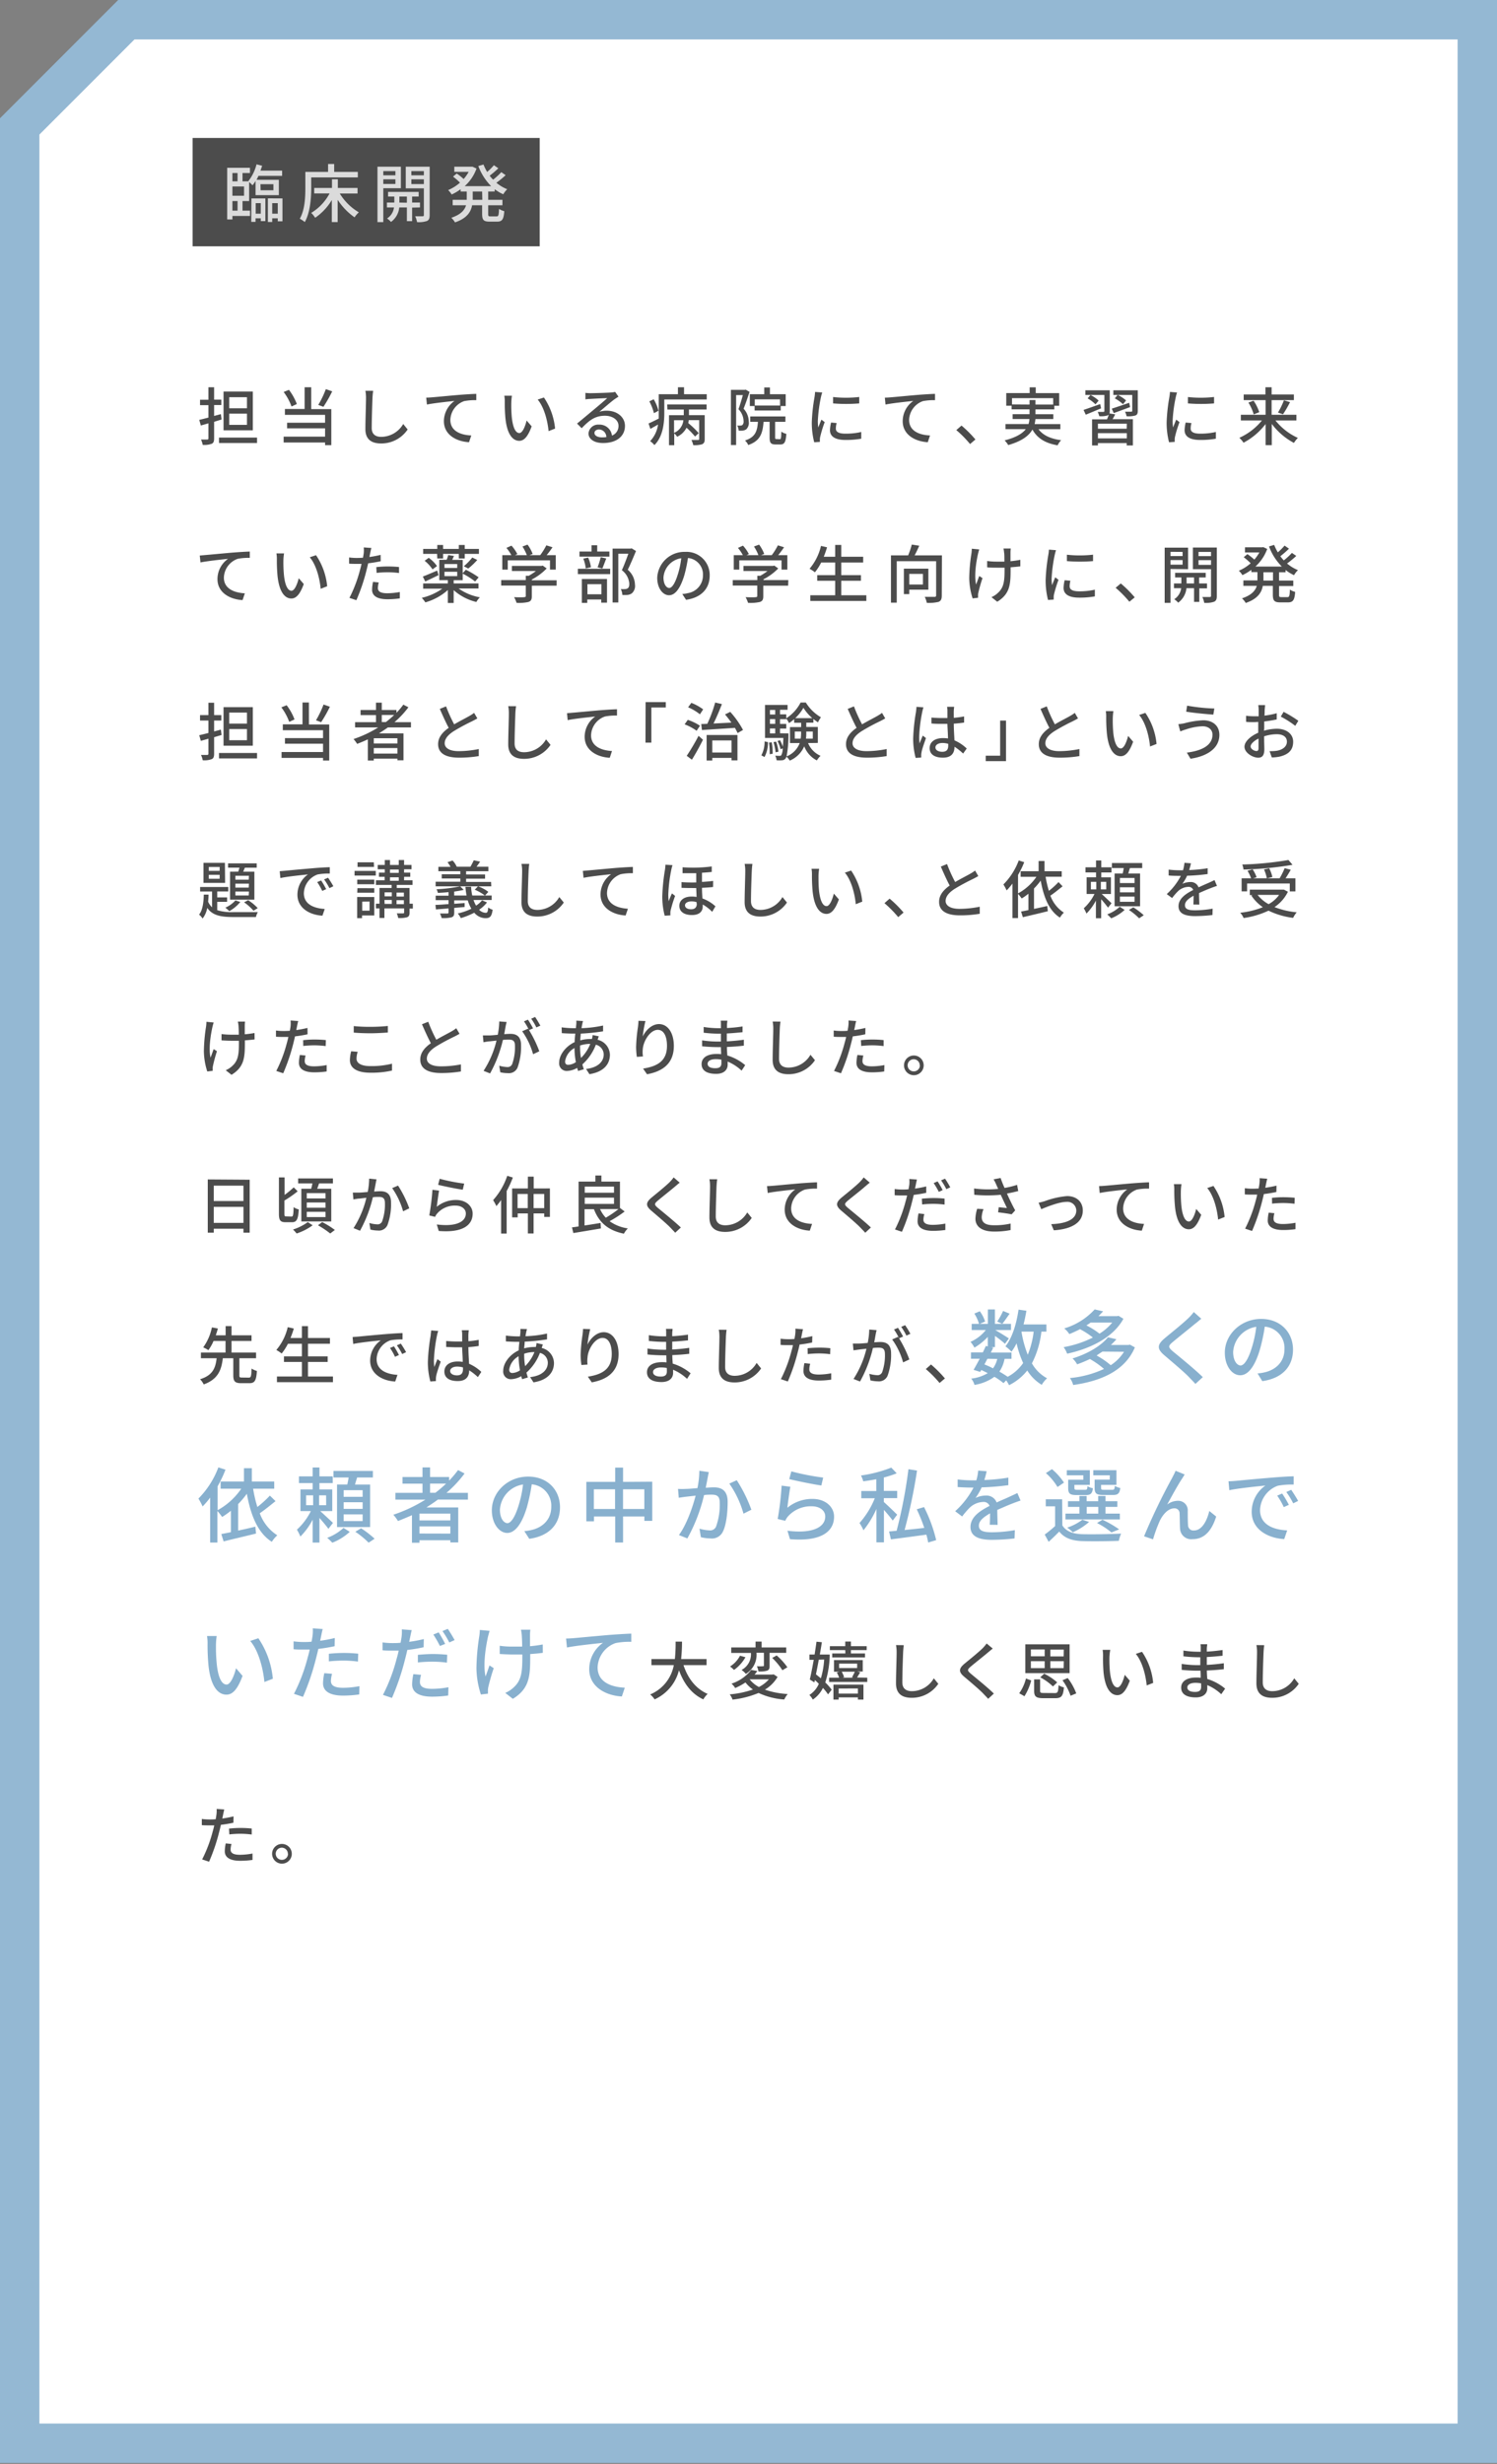 <svg xmlns="http://www.w3.org/2000/svg" width="380" height="625" viewBox="0 0 380 625"><rect x="0" y="0" width="380" height="625" fill="#808080" stroke="none"/><defs><style>.a{fill:#fff}.c{fill:#4c4c4c}</style></defs><polygon class="a" points="5 619.76 5 32.07 32.07 5 375 5 375 619.76 5 619.76"/><path d="M370 10v604.76H10V34.14l8-8L34.14 10H370m10-10H30L0 30v594.76h380V0z" fill="#94b8d3"/><path class="c" d="M54.35 107v4.21c0 .77-.16 1.16-.62 1.36a5.44 5.44 0 01-2.27.28 5.46 5.46 0 00-.44-1.35h1.57c.19 0 .32-.08.32-.32v-3.8c-.69.2-1.33.39-1.93.55l-.4-1.43c.65-.14 1.45-.35 2.33-.57v-3.16h-2.13v-1.37h2.13v-3.17h1.44v3.14h1.83v1.37h-1.83v2.77l1.72-.46.17 1.36zm10.9 4v1.38h-9.66V111zm-1.07-1.84h-7.44v-9.84h7.44zm-1.49-8.4h-4.51v2.8h4.51zm0 4.17h-4.51v2.84h4.51zM79 103.78h5.1v9.14h-1.58v-.67H72v-1.49h10.52v-2.11h-9.65v-1.42h9.65v-2h-10.2v-1.49h5v-5.51H79zm-5-.67a14 14 0 00-2-3.68l1.35-.54a14.29 14.29 0 012 3.6zm10.33-3.84a33.79 33.79 0 01-2.23 3.92l-1.31-.48a23.52 23.52 0 001.92-4zm10.4-.13a16.31 16.31 0 00-.18 1.81c-.06 1.76-.19 5.41-.19 7.62 0 1.67 1.06 2.24 2.42 2.24a6.48 6.48 0 005.57-3.26l1.13 1.39a8.06 8.06 0 01-6.73 3.55c-2.42 0-4-1-4-3.66 0-2.26.16-6.34.16-7.88a9.27 9.27 0 00-.16-1.82zm14.9 1.65c1.17-.09 4-.37 6.9-.62 1.69-.13 3.28-.23 4.37-.26v1.6a14.29 14.29 0 00-3.08.24 5.22 5.22 0 00-3.5 4.76c0 2.88 2.69 3.84 5.31 3.95l-.57 1.71c-3.11-.16-6.38-1.82-6.38-5.33a6.34 6.34 0 012.69-5.14c-1.39.16-5.28.55-7 .92l-.18-1.75c.59-.01 1.13-.05 1.44-.08zm20.16 1.33a34.63 34.63 0 00.11 3.57c.24 2.5.88 4.16 1.94 4.16.8 0 1.49-1.73 1.84-3.18l1.28 1.48c-1 2.73-2 3.67-3.15 3.67-1.6 0-3.08-1.54-3.51-5.71a42.15 42.15 0 01-.17-4.25 7.57 7.57 0 00-.12-1.48h1.94a12.8 12.8 0 00-.16 1.74zm11.11 6.59l-1.65.65c-.26-2.73-1.17-6.14-2.77-8l1.59-.53a16.86 16.86 0 012.83 7.88zm16.1-8.09c-.32.2-.69.44-1 .65-.82.58-2.74 2.26-3.86 3.19a5.88 5.88 0 011.88-.28c2.65 0 4.62 1.64 4.62 3.85 0 2.54-2 4.35-5.58 4.35-2.2 0-3.67-1-3.67-2.42a2.44 2.44 0 012.63-2.25 3.16 3.16 0 013.32 2.78A2.58 2.58 0 00157 108c0-1.49-1.51-2.54-3.44-2.54-2.53 0-4 1.18-5.91 3.16l-1.17-1.18c1.24-1 3.22-2.67 4.15-3.44s2.7-2.26 3.5-3c-.83 0-3.53.15-4.37.2-.4 0-.81.06-1.16.11v-1.65a10.93 10.93 0 001.26.08c.83 0 4.42-.1 5.28-.18a4.66 4.66 0 001-.16zm-3.09 10.26a1.91 1.91 0 00-1.87-1.94c-.66 0-1.14.38-1.14.88 0 .69.82 1.12 1.89 1.12a9.84 9.84 0 001.12-.06zM179.4 100v1.33h-10.77v3.41c0 2.5-.32 6-2.51 8.16a6 6 0 00-1.08-1 7.64 7.64 0 002-4.21c-.65.38-1.33.75-1.95 1.1l-.46-1.37c.68-.29 1.6-.75 2.59-1.25V100h4.87v-1.77h1.55V100zm-13.4 4.81a13.31 13.31 0 00-1.17-3l1.1-.53a10.74 10.74 0 011.22 2.91zm3.36-2.21h10v1.28h-4.48v1.43h4v6.08c0 .69-.12 1-.62 1.29a6.48 6.48 0 01-2.29.23 4.93 4.93 0 00-.46-1.3h1.68c.21 0 .29-.08.29-.27v-4.77h-2.65a7.27 7.27 0 01-.12.75 22.64 22.64 0 012.65 2.56l-.93.85a20.62 20.62 0 00-2.16-2.23 5.19 5.19 0 01-2.38 2.29 4 4 0 00-.74-.86v3h-1.33v-7.61h3.75v-1.43h-4.16zm1.74 7.2a3.87 3.87 0 002.37-3.21h-2.37zm19.17-10.39c-.45 1.35-1 3-1.52 4.26a4.88 4.88 0 011.32 3.33 2.24 2.24 0 01-.65 1.91 2.21 2.21 0 01-.87.32 7.26 7.26 0 01-1.05 0 2.88 2.88 0 00-.36-1.28 6 6 0 00.82 0 .87.87 0 00.5-.15 1.25 1.25 0 00.29-1 4.43 4.43 0 00-1.3-3c.4-1.07.82-2.49 1.12-3.58h-1.71v12.67h-1.32v-14h3.53l.22-.05zm7.68 12c.29 0 .35-.25.38-1.92a3.65 3.65 0 001.27.56c-.13 2.13-.5 2.69-1.49 2.69h-1.25c-1.22 0-1.5-.43-1.5-1.79V107h-1.54c-.22 3-.88 4.85-3.89 5.89a3.2 3.2 0 00-.82-1.15c2.58-.83 3.12-2.32 3.28-4.74h-1.95v-1.36h8.93V107h-2.61v3.89c0 .44.05.48.34.48zM194 100v-1.72h1.44V100h4v3h-1.26v1.13h-6.63V103h-1.21v-3zm4 1.3h-6.41v1.56H198zm10.72-1.74a9.71 9.71 0 00-.34 1.22 37.64 37.64 0 00-.78 6 11.77 11.77 0 00.11 1.66c.24-.64.56-1.41.8-2l.83.64a30.77 30.77 0 00-1.13 3.69 3.22 3.22 0 00-.09.72v.6l-1.44.09a19.71 19.71 0 01-.61-5.12 44.32 44.32 0 01.69-6.32c.06-.4.12-.9.14-1.32zm3.65 7.75a5.89 5.89 0 00-.2 1.4c0 .73.53 1.29 2.45 1.29a17.74 17.74 0 004-.42v1.7a21.66 21.66 0 01-4 .32c-2.69 0-3.94-.93-3.94-2.47a9.35 9.35 0 01.28-1.95zm5.74-6.61v1.63a40.89 40.89 0 01-6.64 0v-1.62a30.06 30.06 0 006.64-.01zm7.97.09c1.17-.09 4-.37 6.9-.62 1.7-.13 3.28-.23 4.37-.26v1.6a14.2 14.2 0 00-3.07.24 5.22 5.22 0 00-3.51 4.76c0 2.88 2.69 3.84 5.31 3.95l-.57 1.71c-3.11-.16-6.37-1.82-6.37-5.33a6.31 6.31 0 012.69-5.14c-1.4.16-5.29.55-7.05.92l-.17-1.75c.62-.01 1.17-.05 1.47-.08zm20.16 11.85a27.22 27.22 0 00-3.49-3.54l1.32-1.15a29.42 29.42 0 013.53 3.53zm17.37-3.77c1.12 1.53 3.06 2.44 5.75 2.79a5.47 5.47 0 00-.9 1.3c-3.12-.53-5.15-1.78-6.39-4-.86 1.54-2.62 2.93-6.14 3.94a6 6 0 00-.92-1.19c2.95-.75 4.53-1.76 5.38-2.85h-5.15v-1.29h5.84a5.77 5.77 0 00.24-1.28h-4.27v-1.23h4.29v-1.22h-4.55v-.93h-1.36v-3.2h5.94v-1.46h1.54v1.47h5.95v3.2h-1.23v.93h-4.79v1.22h4.53v1.23h-4.54a9.21 9.21 0 01-.2 1.28h6.53v1.29zm-2.27-6.25v-1.14h1.5v1.14h4.5V101h-10.45v1.59zm18.16.96c-1.36.56-2.75 1.16-3.89 1.61l-.56-1.21c1.09-.36 2.66-.92 4.22-1.48zm3.58 1.53c-.22.42-.44.84-.67 1.22h5.16V113H286v-.6h-7.3v.6h-1.49v-6.63H281a10.78 10.78 0 00.46-1.22.8.8 0 01-.34.24 5.84 5.84 0 01-2.09.18 4.9 4.9 0 00-.39-1.09h1.44c.19 0 .26-.07.26-.23v-4.06h-4.83V99h6.19v5.23a2.13 2.13 0 01-.08.64zm-5-2.54a9 9 0 00-2-1.51l.73-.86a8.24 8.24 0 012.07 1.42zm7.95 4.9h-7.33v1.28h7.3zm0 3.73v-1.32h-7.33v1.32zm-3.82-7.54c1.13-.36 2.8-.92 4.42-1.49l.24 1.09c-1.43.54-3 1.1-4.15 1.53zm6.61.56c0 .65-.15 1-.63 1.18a6.73 6.73 0 01-2.22.19 4.21 4.21 0 00-.4-1.16h1.58c.2 0 .26-.07.26-.24v-4h-4.8V99h6.21zm-3.75-1.68a10.05 10.05 0 00-2.09-1.49l.73-.87a8.64 8.64 0 012.13 1.4zm13.71-2.98a11.67 11.67 0 00-.33 1.22 36.47 36.47 0 00-.79 6 11.77 11.77 0 00.11 1.66c.24-.64.56-1.41.8-2l.84.64a29.28 29.28 0 00-1.14 3.69 2.69 2.69 0 00-.08.72v.6l-1.44.09a19.71 19.71 0 01-.61-5.12 45.84 45.84 0 01.69-6.32 11.34 11.34 0 00.15-1.32zm3.65 7.75a5.83 5.83 0 00-.19 1.4c0 .73.53 1.29 2.45 1.29a17.71 17.71 0 003.95-.42v1.7a21.54 21.54 0 01-4 .32c-2.69 0-3.94-.93-3.94-2.47a10 10 0 01.27-1.95zm5.75-6.61v1.63a40.89 40.89 0 01-6.64 0v-1.62a30.06 30.06 0 006.64-.01zm15.58 5.95a15.43 15.43 0 005.69 4.43 7.57 7.57 0 00-1 1.27 17.11 17.11 0 01-5.62-4.82v5.39h-1.57v-5.36a17.18 17.18 0 01-5.6 4.74 7.39 7.39 0 00-1.06-1.25 15.54 15.54 0 005.73-4.4h-5.35v-1.44h6.28v-3.71h-5.56v-1.43h5.52v-1.84h1.57v1.84h5.65v1.43h-5.65v3.71h6.29v1.44zm-5.55-5a11.36 11.36 0 011.44 2.91l-1.41.56a11.73 11.73 0 00-1.34-3zm6.19 3a19.31 19.31 0 001.51-3.1l1.55.46a27.78 27.78 0 01-1.78 3.08zM52.15 140.79c1.16-.09 4-.37 6.89-.62 1.7-.13 3.29-.23 4.37-.26v1.6a14.2 14.2 0 00-3.07.24 5.23 5.23 0 00-3.51 4.76c0 2.88 2.69 3.84 5.32 4l-.58 1.71c-3.1-.16-6.37-1.82-6.37-5.33a6.31 6.31 0 012.69-5.14c-1.39.16-5.28.55-7 .92l-.18-1.75c.59-.06 1.13-.1 1.44-.13zm19.79 1.33a34.83 34.83 0 00.12 3.57c.23 2.5.88 4.16 1.93 4.16.8 0 1.49-1.73 1.84-3.18l1.28 1.48c-1 2.73-2 3.67-3.15 3.67-1.6 0-3.07-1.54-3.51-5.71a42.15 42.15 0 01-.17-4.25 8.4 8.4 0 00-.11-1.48h1.93a12.8 12.8 0 00-.16 1.74zm11.11 6.59l-1.65.65c-.25-2.73-1.17-6.14-2.77-8l1.59-.53a16.86 16.86 0 012.83 7.88zm13.59-6.35c-1 .22-2.1.4-3.19.53-.14.69-.32 1.39-.49 2.06a47.27 47.27 0 01-2.5 7.3l-1.76-.59a34.32 34.32 0 002.69-7.11c.14-.48.27-1 .38-1.52h-1.26c-.74 0-1.31 0-1.89-.06v-1.57a14.07 14.07 0 001.93.13q.75 0 1.59-.06c.08-.47.16-.88.19-1.17a7.3 7.3 0 000-1.44l1.94.14c-.12.4-.24 1-.31 1.36l-.19.93a28.71 28.71 0 002.85-.54zm-.5 5.39a6.52 6.52 0 00-.22 1.38c0 .72.38 1.36 2.4 1.36a17.93 17.93 0 003.17-.32v1.62a21.63 21.63 0 01-3.14.22c-2.57 0-3.9-.85-3.9-2.41a10.4 10.4 0 01.24-2zm-.62-3.9a26.84 26.84 0 013-.16c.91 0 1.87.05 2.77.14v1.52a24.14 24.14 0 00-2.69-.19 26.45 26.45 0 00-3 .16zm20.89 5.43a13.37 13.37 0 005.41 2.24 5.21 5.21 0 00-.9 1.18 13.32 13.32 0 01-5.76-3v3.25h-1.48v-3.28a14.55 14.55 0 01-5.71 3.13 7.53 7.53 0 00-.91-1.15 14.76 14.76 0 005.22-2.33h-4.87V148h6.27v-.83h-2.17V142h1.87a10.51 10.51 0 00.4-1.2l1.46.22c-.16.36-.31.68-.45 1h2.66v3.38l.8-.88a22.87 22.87 0 013.25 1.93l-.9 1.06a18.89 18.89 0 00-3.15-2v1.67h-2.29v.82h6.3v1.27zm-5.11-3.38c-1.15.56-2.35 1.15-3.36 1.6l-.61-1.25c.94-.35 2.29-.94 3.65-1.52zm-.35-5.4h-3.54v-1.26H111v-1h1.47v1h4v-1h1.5v1h3.6v1.26h-3.6v1.16h-1.5v-1.16h-4v1.16H111zm-2.12 1a8.84 8.84 0 012.1 2.09l-1.14.84a9.21 9.21 0 00-2-2.18zm4 2.57h3.23v-1h-3.23zm0 2.07h3.23v-1.1h-3.23zm4.91-2.51a14.4 14.4 0 002.14-2.21l1.27.62a17.74 17.74 0 01-2.29 2.18zm23.55 4.94H135v2.67c0 .82-.21 1.24-.87 1.46a11 11 0 01-3 .22 7.79 7.79 0 00-.63-1.44c1.12.05 2.25.05 2.57 0s.4-.08.4-.32v-2.63h-6.25v-1.38h6.25v-1.1h.75a13.85 13.85 0 001.81-1.2h-6.09v-1.3h7.51l.32-.08 1 .72A14.46 14.46 0 01135 147v.2h6.3zm-12.4-4.08h-1.39v-3.67h2.3a10.32 10.32 0 00-1.25-1.84l1.28-.57a9.57 9.57 0 011.49 2.14l-.58.27h3a12.28 12.28 0 00-1.12-2.19l1.29-.48a9.39 9.39 0 011.3 2.37l-.79.3h2.71a16.71 16.71 0 001.55-2.49l1.57.49a24.16 24.16 0 01-1.49 2h2.32v3.67h-1.47v-2.35h-10.72zm17.8-.21h8.19v1.36h-8.19zm8-3.09h-7.6v-1.29h3.07v-1.59h1.44v1.59h3.09zm-7 5.68h6.39v6h-1.46v-.8h-3.55v.86h-1.38zm1-2.69a10.46 10.46 0 00-.62-2.48l1.23-.27a10.1 10.1 0 01.71 2.45zm.42 4v2.57h3.55v-2.57zm2.58-4.28a19.53 19.53 0 00.8-2.56l1.41.32c-.36.9-.71 1.89-1 2.55zm9.75-4.13c-.63 1.52-1.4 3.36-2.09 4.76a5.1 5.1 0 011.83 3.79 2.47 2.47 0 01-.82 2.21 2.4 2.4 0 01-1.07.38 10.91 10.91 0 01-1.31 0 3.64 3.64 0 00-.4-1.48 8.65 8.65 0 001.09 0 1.41 1.41 0 00.64-.18c.32-.19.43-.61.43-1.19a4.7 4.7 0 00-1.89-3.42c.58-1.25 1.2-2.93 1.65-4.18h-2.55v12.37h-1.45v-13.67h4.59l.24-.07zm11.75 10.91a7.9 7.9 0 001.41-.22 4.55 4.55 0 003.84-4.5 4.2 4.2 0 00-3.81-4.42 35.37 35.37 0 01-.94 4.45c-1 3.24-2.28 5-3.86 5s-3-1.78-3-4.42a6.89 6.89 0 017.09-6.58 5.88 5.88 0 016.23 6c0 3.31-2.13 5.61-6 6.16zm-1.12-5a22 22 0 00.86-4.08 5.3 5.3 0 00-4.51 4.89c0 1.83.82 2.66 1.46 2.66s1.45-1.04 2.19-3.49zm27.99 2.89h-6.31v2.67c0 .82-.2 1.24-.86 1.46a11.08 11.08 0 01-3 .22 7.79 7.79 0 00-.63-1.44c1.12.05 2.24.05 2.56 0s.4-.08.4-.32v-2.63H186v-1.38h6.24v-1.1h.76a13.85 13.85 0 001.81-1.2h-6.09v-1.3h7.51l.32-.08 1 .72a14.35 14.35 0 01-3.75 2.76v.2h6.31zm-12.4-4.08h-1.4v-3.67h2.31a10.88 10.88 0 00-1.25-1.84l1.28-.57a9.57 9.57 0 011.49 2.14l-.58.27h3a11.09 11.09 0 00-1.12-2.19l1.3-.48a9.72 9.72 0 011.3 2.37l-.79.3h2.71a16.71 16.71 0 001.55-2.49l1.57.49c-.47.69-1 1.4-1.49 2h2.32v3.67h-1.47v-2.35h-10.73zm32.25 6.51v1.44h-14.22V151H212v-3.68h-4.56v-1.43H212v-3.2h-3.55a14 14 0 01-1.59 2.48 10 10 0 00-1.36-.9 13.74 13.74 0 002.9-5.79l1.54.35a25.11 25.11 0 01-.84 2.4h2.9v-3h1.54v3h5.57v1.46h-5.57v3.2h5v1.43h-5V151zm19.15.08c0 .87-.2 1.33-.8 1.59a10.54 10.54 0 01-3 .25 5.83 5.83 0 00-.52-1.52h2.47c.3 0 .42-.1.42-.37v-8.68h-10v10.52h-1.47v-12h4.37a21 21 0 00.92-2.74l1.89.3c-.35.82-.77 1.7-1.17 2.44h6.93zm-8.25-1.5v1.12h-1.37v-6.45h6.22v5.33zm0-4v2.69h3.47v-2.69zm17.76-6.21c-.11.33-.24.83-.32 1.15-.45 2-1 5.44-.48 7.76.22-.59.53-1.45.8-2.16l.83.53a37.43 37.43 0 00-1.05 3.67 2.69 2.69 0 00-.08.72v.59l-1.38.16a17.81 17.81 0 01-.86-5.08 43.64 43.64 0 01.56-6.33 10.81 10.81 0 00.09-1.19zm10.43 4.29c-.69.09-1.54.17-2.47.24v.59c0 3.68-.12 6.15-3.39 8.15l-1.47-1.16a5.68 5.68 0 001.68-1.12c1.49-1.37 1.65-3 1.65-5.89V144h-1.91c-.73 0-1.77 0-2.51-.1v-1.6a17.62 17.62 0 002.48.16h1.9c0-1 0-1.9-.08-2.32a7.72 7.72 0 00-.15-1h1.84a9.81 9.81 0 00-.07 1v2.22a24.24 24.24 0 002.5-.36zm9.06-4.1a11.67 11.67 0 00-.33 1.22 37.59 37.59 0 00-.79 6 11.8 11.8 0 00.12 1.66c.24-.64.56-1.41.8-2l.83.64a33 33 0 00-1.14 3.69 3.17 3.17 0 00-.08.72v.6l-1.44.09a19.79 19.79 0 01-.6-5.12 46.09 46.09 0 01.68-6.32 11.34 11.34 0 00.15-1.32zm3.65 7.75a6.38 6.38 0 00-.19 1.4c0 .73.53 1.29 2.45 1.29a17.58 17.58 0 003.95-.42v1.7a21.74 21.74 0 01-4 .32c-2.69 0-3.94-.93-3.94-2.47a10 10 0 01.27-1.95zm5.75-6.61v1.63a40.89 40.89 0 01-6.64 0v-1.62a30.06 30.06 0 006.64-.01zm9.22 11.94a28.55 28.55 0 00-3.49-3.54l1.31-1.1a28.79 28.79 0 013.54 3.53zm10.44-8.31v8.59h-1.48v-14h5.94v5.46zm0-4.35v1.07h3.07V140zm3.07 3.26v-1.17h-3.07v1.17zm4.24 6v3.44h-1.33v-3.48h-1.93a5.2 5.2 0 01-2.1 3.68 4.74 4.74 0 00-1-.88 3.89 3.89 0 001.76-2.8H298V148h1.88v-1.52h-1.59v-1.18h7.77v1.18h-1.67V148h2v1.24zM303.1 148v-1.52h-1.9V148zm5.78 3.14c0 .82-.16 1.25-.69 1.5a6.36 6.36 0 01-2.51.28 5 5 0 00-.48-1.48h1.89c.26 0 .32-.1.32-.34v-6.72h-4.6v-5.49h6.07zM304.24 140v1.07h3.17V140zm3.17 3.29v-1.2h-3.17v1.2zm17.27 1.87v2.11h3.61v1.38h-3.61v2.19c0 .55.08.63.59.63h1.55c.47 0 .55-.32.61-1.91a4.14 4.14 0 001.33.58c-.13 2.06-.55 2.66-1.79 2.66h-2c-1.5 0-1.87-.44-1.87-2v-2.19h-2.55c-.3 1.7-1.31 3.3-4.33 4.34a5 5 0 00-.95-1.17c2.47-.82 3.41-2 3.75-3.17h-3.4v-1.38h3.57v-2.11h-1.55v-.58a12.58 12.58 0 01-2.27 1.35 5.09 5.09 0 00-.9-1.12 10.93 10.93 0 003-1.89 16.86 16.86 0 00-1.76-1.54l.93-.78a14.36 14.36 0 011.76 1.39 10.31 10.31 0 001.28-1.82h-3.65v-1.3h4.37l.27-.05 1 .47a11.07 11.07 0 01-3 4.46h6.71a14.16 14.16 0 01-3.25-5.1l1.31-.39a12.27 12.27 0 00.93 1.89 16.2 16.2 0 001.71-1.71l1.12.78a26.15 26.15 0 01-2.2 1.92 12.54 12.54 0 00.88 1.05 16.78 16.78 0 002.06-1.9l1.11.77a25.87 25.87 0 01-2.34 1.92 10.07 10.07 0 002.77 1.68 5.53 5.53 0 00-1 1.28 10.1 10.1 0 01-2.15-1.32v.58zm-1.54 0h-2.43v2.11h2.43zM54.35 187v4.21c0 .77-.16 1.16-.62 1.36a5.44 5.44 0 01-2.27.28 5.46 5.46 0 00-.44-1.35h1.57c.19 0 .32-.08.32-.32v-3.8c-.69.2-1.33.39-1.93.55l-.4-1.43c.65-.14 1.45-.35 2.33-.57v-3.16h-2.13v-1.37h2.13v-3.14h1.44v3.14h1.83v1.37h-1.83v2.77l1.72-.46.17 1.36zm10.9 4v1.38h-9.66V191zm-1.07-1.84h-7.44v-9.78h7.44zm-1.49-8.4h-4.51v2.8h4.51zm0 4.17h-4.51v2.84h4.51zm15.73-1.15h5.15v9.14H82v-.67H71.47v-1.49H82v-2.11h-9.67v-1.42H82v-2H71.79v-1.49h5v-5.55h1.62zm-5-.67a14.34 14.34 0 00-2-3.68l1.34-.54a14 14 0 012 3.6zm10.32-3.84a33.82 33.82 0 01-2.22 3.92l-1.31-.48a24.31 24.31 0 001.92-4zm14.71 5.25c-.72.55-1.48 1-2.24 1.51h6.21v6.83h-1.54v-.43h-6v.49h-1.51v-5.37c-.89.41-1.81.8-2.72 1.15a7.51 7.51 0 00-.91-1.23 28.72 28.72 0 006.26-2.95h-5.86v-1.33h5.3v-1.79h-3.91v-1.3h3.91v-1.87h1.47v1.87h3.73v.71a17.67 17.67 0 001.74-2.07l1.29.67a23 23 0 01-3.54 3.78h4.19v1.33zm2.43 2.74h-6v1.33h6zm0 3.9v-1.4h-6v1.4zm-2.93-8a24.41 24.41 0 002.1-1.79h-3.14v1.79zm23.22-.93c-.4.24-.85.48-1.36.74a50.89 50.89 0 00-4.65 2.51c-1.4.91-2.28 1.91-2.28 3.06s1.16 2 3.53 2a26 26 0 005.12-.54v1.79a30.18 30.18 0 01-5 .4c-3.06 0-5.32-.9-5.32-3.43 0-1.68 1.07-3 2.69-4.13-.72-1.34-1.52-3.12-2.26-4.81l1.59-.64a36.74 36.74 0 002.06 4.56c1.4-.83 3-1.62 3.78-2.08a9.83 9.83 0 001.28-.83zm9.83-3.09a16.31 16.31 0 00-.18 1.81c-.06 1.76-.19 5.41-.19 7.62 0 1.67 1 2.24 2.41 2.24a6.45 6.45 0 005.57-3.26l1.14 1.39a8.08 8.08 0 01-6.74 3.55c-2.41 0-4-1-4-3.66 0-2.26.16-6.34.16-7.88a9.27 9.27 0 00-.16-1.82zm14.35 1.65c1.17-.09 4-.37 6.9-.62 1.7-.13 3.28-.23 4.37-.26v1.6a14.2 14.2 0 00-3.07.24 5.22 5.22 0 00-3.51 4.76c0 2.88 2.69 3.84 5.31 4l-.57 1.71c-3.11-.16-6.37-1.82-6.37-5.33a6.31 6.31 0 012.69-5.14c-1.4.16-5.29.55-7 .92l-.17-1.75c.57-.06 1.12-.1 1.42-.13zm18.53-2.7H169v1.37h-3.66v8.92h-1.49zm12.95 7.28a12.75 12.75 0 00-3.05-1.63l.81-1.14a13.26 13.26 0 013.09 1.49zm-2.51 6.35a54.18 54.18 0 003-5.07l1.12 1c-.83 1.67-1.87 3.56-2.81 5.06zm3.35-10.53a13.11 13.11 0 00-3-1.78l.82-1.12a12.6 12.6 0 013 1.65zm7.7-.61a23.18 23.18 0 013.24 4.58l-1.37.79c-.18-.39-.42-.84-.69-1.32-3 .21-6.18.4-8.37.55l-.18-1.51 1.54-.06a33.66 33.66 0 002-5.41l1.71.4c-.62 1.62-1.4 3.47-2.14 4.93l4.55-.23a32.6 32.6 0 00-1.62-2.08zm-6 5.86h7.83v6.44h-1.51v-.63h-4.88v.67h-1.44zm1.44 1.38v3.06h4.88v-3.06zm12.45 3.78a7.28 7.28 0 00.82-3.53l.85.18a7.55 7.55 0 01-.87 3.78zm11.86-3.11a6 6 0 003.17 3.23 6 6 0 00-.94 1.17 6.68 6.68 0 01-3.2-3.58 6.89 6.89 0 01-3.68 3.63 4.06 4.06 0 00-.84-1 1.25 1.25 0 01-.22.45 1.15 1.15 0 01-.88.46 8.85 8.85 0 01-1.41 0 2.87 2.87 0 00-.34-1.17 11.23 11.23 0 001.14.05.45.45 0 00.42-.19 4.16 4.16 0 00.35-1.7l-.55.21a9 9 0 00-.78-2.08l.64-.21a10.32 10.32 0 01.72 1.65c.05-.59.1-1.31.13-2.22h-4.66v-8.38h5.73v1.24H198v1.15h1.58v1a10.36 10.36 0 003.65-4h1.32a11 11 0 003.84 3.75 6.94 6.94 0 00-.75 1.28 9.88 9.88 0 01-1.17-.85v.93h-1.8v1.1h2.93v4.05zm-9.22-.19a14.35 14.35 0 01.23 2.9l-.75.11a16.8 16.8 0 00-.18-2.93zm-.46-8.21v1.15h1.34v-1.15zm0 2.32v1.21h1.34v-1.21zm0 3.63h1.34v-1.25h-1.34zm1.44 4.79a13.69 13.69 0 00-.54-2.58l.67-.13a11.17 11.17 0 01.59 2.55zm3.27-4.79v.55a30 30 0 01-.48 5.28 5.89 5.89 0 003.33-3.38h-2.47v-4.05h2.84v-1.1h-1.78v-.92a9.12 9.12 0 01-1.31 1 6.47 6.47 0 00-.68-1.14v.15H198v1.21h1.58v1.17H198V186zm3.1 1.33a9.61 9.61 0 00.1-1.5v-.31h-1.6v1.81zm2.95-5.2a11.68 11.68 0 01-2.26-2.63 11.16 11.16 0 01-2.08 2.63zm-1.53 3.39v.32a10.63 10.63 0 01-.08 1.49h1.73v-1.81zm20.04-3.33c-.4.24-.85.48-1.37.74a50.88 50.88 0 00-4.64 2.51c-1.41.91-2.29 1.91-2.29 3.06s1.17 2 3.54 2a26 26 0 005.12-.54v1.79a30.18 30.18 0 01-5 .4c-3.06 0-5.32-.9-5.32-3.43 0-1.68 1.07-3 2.69-4.13-.72-1.34-1.52-3.12-2.26-4.81l1.59-.64a36.74 36.74 0 002.06 4.56c1.4-.83 3-1.62 3.78-2.08a9.83 9.83 0 001.28-.83zm9.7-2.8a12.12 12.12 0 00-.32 1.22 39.36 39.36 0 00-.77 6.27 10.59 10.59 0 00.12 1.67c.22-.66.56-1.43.8-2l.81.64c-.41 1.18-1 2.8-1.13 3.61a3.69 3.69 0 00-.08.72v.6l-1.41.09a18.76 18.76 0 01-.63-5 48.12 48.12 0 01.71-6.65c.05-.4.11-.89.13-1.31zm10.07 11.72a14.26 14.26 0 00-2.19-1.73v.05c0 1.47-.71 2.72-2.92 2.72s-3.39-.9-3.39-2.42 1.26-2.54 3.38-2.54a8.67 8.67 0 011.28.09c0-1.1-.11-2.46-.15-3.7h-1.34c-.91 0-1.78 0-2.71-.1v-1.5c.91.08 1.79.12 2.74.12h1.32v-1.85a5.08 5.08 0 00-.1-1h1.81c-.05.32-.08.65-.1 1s0 1.08 0 1.8a24.38 24.38 0 002.62-.36v1.56c-.81.12-1.71.22-2.62.28 0 1.59.12 3 .17 4.23a10.46 10.46 0 013.11 2.07zm-3.78-2.47a5.55 5.55 0 00-1.47-.21c-1.06 0-1.78.47-1.78 1.13s.71 1.1 1.72 1.1c1.16 0 1.53-.59 1.53-1.58zm14.67 4.39h-5.15v-1.38h3.66v-8.91h1.49zm18.27-10.84c-.4.24-.85.48-1.36.74a50.88 50.88 0 00-4.64 2.51c-1.41.91-2.29 1.91-2.29 3.06s1.17 2 3.54 2A26.12 26.12 0 00274 190v1.79a30 30 0 01-5 .4c-3.05 0-5.31-.9-5.31-3.43 0-1.68 1.07-3 2.69-4.13-.72-1.34-1.52-3.12-2.26-4.81l1.59-.64a36.74 36.74 0 002.06 4.56c1.39-.83 3-1.62 3.78-2.08a9.83 9.83 0 001.28-.83zm8.83-.11a34.63 34.63 0 00.11 3.57c.24 2.5.88 4.16 1.94 4.16.8 0 1.49-1.73 1.84-3.18l1.28 1.48c-1 2.73-2 3.67-3.15 3.67-1.6 0-3.08-1.54-3.51-5.71a42.47 42.47 0 01-.18-4.25 7.55 7.55 0 00-.11-1.48h1.94a12.8 12.8 0 00-.16 1.74zm11.11 6.59l-1.65.65c-.26-2.73-1.17-6.14-2.77-8l1.58-.53a16.76 16.76 0 012.84 7.88zm11.67-4.48a14.57 14.57 0 00-4.22.8c-.48.13-1 .34-1.43.5l-.49-1.83a12.43 12.43 0 001.57-.24 21.9 21.9 0 014.76-.75c2.37 0 4.09 1.35 4.09 3.7 0 3.41-3.11 5.43-7.33 6.05l-.93-1.55c3.89-.48 6.51-1.89 6.51-4.56 0-1.22-.96-2.12-2.53-2.12zm3-4.51l-.26 1.55c-1.79-.13-5.09-.43-6.89-.75l.24-1.52a47.58 47.58 0 006.89.72zm12.58 5.63a12.51 12.51 0 013.3-.49c2.35 0 4.13 1.26 4.13 3.29s-1.09 3.21-3.42 3.77a11 11 0 01-2 .22l-.57-1.6a10.73 10.73 0 001.9-.11c1.33-.24 2.5-1 2.5-2.29s-1.1-1.89-2.54-1.89a10.44 10.44 0 00-3.25.53c0 1.31.06 2.64.06 3.26 0 1.68-.62 2.16-1.55 2.16-1.38 0-3.49-1.24-3.49-2.78 0-1.35 1.61-2.74 3.49-3.55v-2.74c-.38 0-.73.05-1 .05-.7 0-1.45 0-2.08-.08v-1.54a16.19 16.19 0 002.1.13h1.09v-1.59a9.89 9.89 0 00-.1-1.25h1.73c0 .31-.08.84-.1 1.22s0 .9-.06 1.46a20.3 20.3 0 003.12-.61v1.57a31.54 31.54 0 01-3.18.52v1.83zm-1.37 4.44v-2.44c-1.15.56-2 1.36-2 2s.92 1.16 1.47 1.16c.34.01.53-.19.53-.72zm6.37-9.22a29.28 29.28 0 013.74 2.27l-.78 1.28a23.69 23.69 0 00-3.67-2.34zM55.14 230.88a12.85 12.85 0 004.26.49h6.06a3.93 3.93 0 00-.49 1.25H59.4c-3.25 0-5.43-.35-6.79-2.32a6.16 6.16 0 01-1.19 2.7 3.88 3.88 0 00-.89-1c.93-1.12 1.15-3.14 1.2-5.07h1.21a17.73 17.73 0 01-.11 1.79 4 4 0 001 1.42v-4H50.8V225h7.14v1.13h-2.8v1.51h2.51v1.12h-2.51zm2-6.92h-5.49v-5.09h5.44zm-1.38-4.05H53v1h2.75zm0 2H53v1h2.75zm5.24 6.88a9.72 9.72 0 01-2.8 2.34 7.57 7.57 0 00-1-.89 7.46 7.46 0 002.55-1.83zm-.51-7.69c.11-.34.2-.69.3-1h-2.9V219h7.27v1.11h-3c-.15.35-.29.72-.44 1h2.85v7.1H58.4v-7.1zm2.7 1.05h-3.44v1h3.39zm0 2h-3.44v1h3.39zm0 2h-3.44v1h3.39zm-.19 2.2a12.34 12.34 0 012.42 2l-1.07.67a13 13 0 00-2.39-2.14zm9.46-7.48c1.15-.11 4-.38 6.9-.62 1.68-.15 3.28-.24 4.35-.27v1.61a15.05 15.05 0 00-3.09.23 5.23 5.23 0 00-3.49 4.75c0 2.9 2.69 3.84 5.3 4l-.58 1.7c-3.1-.16-6.35-1.83-6.35-5.32a6.29 6.29 0 012.67-5.14c-1.38.15-5.27.53-7 .92L71 221c.6-.06 1.14-.1 1.46-.13zm10.34 4.68l-1 .44a16.14 16.14 0 00-1.28-2.24l1-.41a23 23 0 011.28 2.21zm1.82-.74l-1 .48a14.63 14.63 0 00-1.35-2.21l1-.43a22.21 22.21 0 011.35 2.16zm5.38-3.89h5.39v1.18H90zm5 11.3h-3.1v.69h-1.24v-5.38H95zm0-7.92h-4.32v-1.16H95zm-4.27 1H95v1.15h-4.32zm4.21-5.39h-4.18v-1.17h4.13zm-3 8.8V231h1.87v-2.31zm12.86 1.76h-.84v1c0 .67-.13 1-.63 1.2a6.94 6.94 0 01-2.26.19 4.34 4.34 0 00-.35-1.17h1.6c.2 0 .26-.08.26-.27v-1h-5v2.43h-1.25v-2.43h-.9v-1.18h.9v-4h3.09v-.77h-4v-1.17h2.22v-.88h-1.45v-1.07h1.48v-.85h-1.79v-1.09h1.79v-1.25H99v1.25h2.22v-1.25h1.35v1.25h1.89v1.09h-1.89v.85h1.57v1.07h-1.57v.88h2.14v1.17h-4v.77h3.24v4h.84zm-7.17-4.11v1h1.83v-1zm0 2.93h1.83v-1h-1.87zm1.37-7.87h2.22v-.85H99zm0 2h2.22v-.88H99zm1.66 3v1h1.86v-1zm1.86 2.93v-1h-1.86v1zm21.1-.44a8.25 8.25 0 01-2 1.85 2.38 2.38 0 001.7.79c.41 0 .53-.34.61-1.36a3 3 0 001.12.57c-.23 1.73-.69 2.15-1.81 2.15a3.79 3.79 0 01-2.85-1.39 20.08 20.08 0 01-3.41 1.37 6.44 6.44 0 00-.77-1.18 15.4 15.4 0 003.44-1.2 9.34 9.34 0 01-.91-2.12h-3.44v.87l2.64-.19v1c-.88.08-1.78.16-2.64.22v1.2c0 .72-.16 1-.69 1.2a8.72 8.72 0 01-2.5.19 6.24 6.24 0 00-.43-1.16h1.86c.21 0 .32-.07.32-.29v-1l-3.2.26-.13-1.16c.91 0 2.06-.11 3.33-.2v-1h-3.27v-1.13h3.27v-.9c-.93.1-1.86.16-2.72.19a3.73 3.73 0 00-.32-.92 38.58 38.58 0 006-.74l.89.9c-.71.17-1.54.3-2.42.43v1h3.15a16.63 16.63 0 01-.29-2.21h1.44a12.69 12.69 0 00.29 2.21h3.2a11.15 11.15 0 00-2.57-1.47l.83-.87a9.8 9.8 0 012.62 1.41l-.84.93h1.68v1.13h-4.6a7 7 0 00.65 1.43 6.22 6.22 0 001.51-1.35zm1.09-4.08h-14.13v-1.17h6.27v-.82h-4.72v-1.07h4.72V221h-5.57v-1.12h3.08a7.15 7.15 0 00-.77-1.17l1.29-.43a5.57 5.57 0 011.06 1.57h-.08 3.55a14.19 14.19 0 00.85-1.63l1.62.35c-.32.46-.63.91-.91 1.28h3V221h-5.65v.82h4.81v1.07h-4.81v.82h6.34zm9.64-5.69c-.09.58-.14 1.25-.17 1.81-.07 1.76-.2 5.41-.2 7.62 0 1.67 1.06 2.24 2.42 2.24a6.46 6.46 0 005.57-3.26l1.14 1.39a8.09 8.09 0 01-6.74 3.55c-2.42 0-4-1-4-3.66 0-2.26.17-6.34.17-7.88a8.53 8.53 0 00-.17-1.82zm15.04 1.65c1.16-.09 4-.37 6.89-.62 1.7-.13 3.29-.23 4.37-.26v1.6a14.2 14.2 0 00-3.07.24 5.22 5.22 0 00-3.5 4.76c0 2.88 2.69 3.84 5.31 4l-.58 1.71c-3.1-.16-6.37-1.82-6.37-5.33a6.34 6.34 0 012.69-5.14c-1.39.16-5.28.55-7 .92l-.18-1.75c.59-.06 1.13-.1 1.44-.13zm21.32-1.33a11 11 0 00-.32 1.22 39.07 39.07 0 00-.75 6.24 12.33 12.33 0 00.11 1.7c.22-.66.56-1.46.82-2l.8.64a34.11 34.11 0 00-1.12 3.61 2.61 2.61 0 00-.08.72v.6l-1.44.09a18.91 18.91 0 01-.61-5 48.21 48.21 0 01.67-6.61c.06-.39.11-.9.13-1.32zM181 225c-.81.1-1.77.16-2.81.21 0 .93.06 1.85.11 2.69a9.77 9.77 0 013.31 2l-.83 1.4a10.14 10.14 0 00-2.4-1.86v.48c0 1.34-.91 2.19-2.75 2.19s-3.19-.77-3.19-2.35c0-1.23 1-2.34 3.14-2.34a6.89 6.89 0 011.23.1c0-.72-.06-1.52-.08-2.26-1.22 0-2.48 0-3.73-.05v-1.45c1.27.09 2.53.11 3.73.08v-2.34h-3.47V220a37.08 37.08 0 007.41-.21v1.39c-.7.08-1.55.15-2.48.2v2.33c1-.06 2-.14 2.83-.25zm-4.14 3.84a4.6 4.6 0 00-1.33-.19c-1 0-1.65.41-1.65 1s.61 1 1.57 1 1.42-.54 1.42-1.36c-.05-.11-.05-.29-.06-.48zm14.14-9.7c-.09.58-.14 1.25-.17 1.81-.07 1.76-.2 5.41-.2 7.62 0 1.67 1.06 2.24 2.42 2.24a6.46 6.46 0 005.57-3.26l1.14 1.39a8.09 8.09 0 01-6.74 3.55c-2.42 0-4-1-4-3.66 0-2.26.16-6.34.16-7.88a9.27 9.27 0 00-.16-1.82zm16.77 2.98c0 1 0 2.34.11 3.57.24 2.5.89 4.16 1.94 4.16.8 0 1.49-1.73 1.84-3.18l1.28 1.48c-1 2.73-2 3.67-3.15 3.67-1.6 0-3.07-1.54-3.51-5.71a42.15 42.15 0 01-.17-4.25 8.4 8.4 0 00-.11-1.48h1.93a12.8 12.8 0 00-.16 1.74zm11.11 6.59l-1.65.65c-.25-2.73-1.17-6.14-2.77-8l1.59-.53a16.86 16.86 0 012.83 7.88zm9.12 3.93a28.55 28.55 0 00-3.49-3.54l1.31-1.15a28.79 28.79 0 013.54 3.53zm20.33-10.41c-.4.24-.85.48-1.36.74a50.89 50.89 0 00-4.65 2.51c-1.4.91-2.28 1.91-2.28 3.06s1.16 2 3.53 2a26.23 26.23 0 005.13-.54v1.79a30.18 30.18 0 01-5 .4c-3.06 0-5.32-.9-5.32-3.43 0-1.68 1.08-3 2.69-4.13-.72-1.34-1.52-3.12-2.25-4.81l1.58-.64a36.74 36.74 0 002.06 4.56c1.4-.83 3-1.62 3.78-2.08a9.83 9.83 0 001.28-.83zm21.4 2.6c-1 .78-2.11 1.71-3.1 2.36a8.59 8.59 0 003.42 4.31 6.07 6.07 0 00-1 1.26c-2.74-1.72-4.11-5.15-4.88-9.38a16.52 16.52 0 01-1.7 2v5.17c1.09-.22 2.24-.48 3.36-.73l.15 1.32c-2.23.56-4.61 1.11-6.34 1.52l-.45-1.44c.55-.09 1.19-.22 1.87-.36v-4.16a15.71 15.71 0 01-1.71 1.21 10.48 10.48 0 00-.93-1.16v6.13H257v-8.74a20.13 20.13 0 01-1.47 1.73 14.4 14.4 0 00-.82-1.52 17.07 17.07 0 003.89-6.09l1.39.45a23.43 23.43 0 01-1.57 3.23v4.68a13.31 13.31 0 004.66-4.2h-4V221h4.56v-2.6h1.5v2.6h4.37v1.4h-4.09a25.53 25.53 0 00.83 3.57 20.79 20.79 0 002.45-2.22zm11.53 5.41a27.26 27.26 0 00-1.74-2.13v4.81h-1.33v-4.48a13.72 13.72 0 01-2.4 3.3 9.9 9.9 0 00-.68-1.34 12.26 12.26 0 002.72-3.64h-2v-4.22h2.39v-1.24h-2.68V220h2.68v-1.73h1.33V220h2.59v1.31h-2.59v1.24H282v4.22h-2.35c.67.59 2.13 2 2.5 2.34zm-4.35-4.63h1.37v-1.92h-1.37zm3.9-1.92h-1.37v1.92h1.37zm4.66 7.12a10.88 10.88 0 01-3.41 2.13 11.38 11.38 0 00-1-1 9.34 9.34 0 003.18-1.94zm-.48-9.23c.1-.44.19-.93.26-1.38h-3v-1.28h7.69v1.28h-3.13l-.41 1.38h3v8.3h-6.47v-8.3zm3 1.13h-3.71V224H288zm0 2.36h-3.71v1.29H288zm0 2.36h-3.71v1.32H288zm-.3 2.73a18.43 18.43 0 012.64 2l-1.17.78a17.55 17.55 0 00-2.59-2.13zm15.23-.72c.05-.55.06-1.45.06-2.23-1.34.75-2.19 1.47-2.19 2.4 0 1.09 1 1.3 2.63 1.3a26.25 26.25 0 004.4-.42l-.05 1.62a41.4 41.4 0 01-4.4.27c-2.37 0-4.21-.54-4.21-2.51s1.9-3.19 3.73-4.12a1.23 1.23 0 00-1.28-.78 4 4 0 00-2.63 1.14 15.8 15.8 0 00-1.45 1.69l-1.36-1a16.65 16.65 0 003.58-4.63h-.46c-.66 0-1.76 0-2.64-.09v-1.49a23.49 23.49 0 002.72.17h.92a9.34 9.34 0 00.37-1.9l1.65.13a16 16 0 01-.45 1.71 36.89 36.89 0 004.69-.46v1.47a47.31 47.31 0 01-5.22.43 11.18 11.18 0 01-1.2 2.06 4.83 4.83 0 012-.46 2.07 2.07 0 012.11 1.35c1-.47 1.8-.81 2.55-1.14.53-.24 1-.45 1.5-.71l.63 1.48c-.43.13-1.12.38-1.6.57-.82.31-1.84.74-2.95 1.25 0 .9.05 2.16.07 2.92zm24.01-3.24a9.81 9.81 0 01-3.41 3.89 20.84 20.84 0 005.64 1.33 6.3 6.3 0 00-.91 1.41A19.93 19.93 0 01322 231a22 22 0 01-6.32 1.87 4.63 4.63 0 00-.86-1.34 21.65 21.65 0 005.74-1.41 10.85 10.85 0 01-2.91-2.94l.29-.13h-.69v-1.38h8.67zm-10.37-.09h-1.39v-3.32h2.41a10.59 10.59 0 00-.91-1.9l1.3-.37a8.42 8.42 0 011 2l-.86.27h3.46a9.37 9.37 0 00-.72-2.25l1.32-.29a8.82 8.82 0 01.81 2.21l-1.35.33h3.19a18.64 18.64 0 001.28-2.57l1.55.41c-.42.72-.88 1.52-1.33 2.16h2.51v3.32h-1.43v-2h-10.84zm11.54-6.74a87.67 87.67 0 01-12.45 1.2 4.47 4.47 0 00-.32-1.27 82.58 82.58 0 0011.73-1.15zm-8.87 7.63a8.91 8.91 0 002.8 2.35 8 8 0 002.66-2.35zM54.24 259.37c-.11.33-.24.83-.32 1.15-.45 2.05-1 5.44-.48 7.76.23-.59.53-1.45.8-2.16l.83.53a37.43 37.43 0 00-1 3.67 2.69 2.69 0 00-.08.72v.59l-1.38.16a17.81 17.81 0 01-.86-5.08 43.64 43.64 0 01.56-6.33 10.81 10.81 0 00.09-1.19zm10.39 4.29c-.69.09-1.54.17-2.47.24v.59c0 3.68-.12 6.15-3.39 8.15l-1.47-1.16a5.68 5.68 0 001.7-1.12c1.49-1.37 1.65-3 1.65-5.89V264h-1.91c-.73 0-1.77-.05-2.51-.1v-1.6a17.62 17.62 0 002.48.16h1.91c0-1-.05-1.9-.08-2.32a9.8 9.8 0 00-.16-1h1.82a9.81 9.81 0 00-.07 1v2.22a23.86 23.86 0 002.48-.33zm13.44-1.3c-1 .22-2.1.4-3.19.53-.14.69-.32 1.39-.49 2.06a48.35 48.35 0 01-2.5 7.3l-1.76-.59a34.32 34.32 0 002.69-7.11c.14-.48.27-1 .38-1.52h-1.26c-.74 0-1.32 0-1.89-.06v-1.57a14.07 14.07 0 001.93.13q.75 0 1.59-.06c.08-.47.16-.88.19-1.17a8.16 8.16 0 000-1.44l1.94.14c-.12.4-.24 1-.31 1.36l-.19.93a28.71 28.71 0 002.85-.54zm-.5 5.39a5.93 5.93 0 00-.22 1.38c0 .72.38 1.36 2.4 1.36a17.93 17.93 0 003.17-.32v1.62a21.63 21.63 0 01-3.14.22c-2.57 0-3.9-.85-3.9-2.41a10.4 10.4 0 01.24-2zm-.62-3.9a26.7 26.7 0 013-.16c.91 0 1.87.05 2.77.14l-.05 1.52a24.14 24.14 0 00-2.69-.19 26.33 26.33 0 00-3 .16zm13.84 2.96a6 6 0 00-.29 1.73c0 1.1 1.1 1.89 3.52 1.89a21.57 21.57 0 005.49-.61v1.74a23.48 23.48 0 01-5.45.55c-3.4 0-5.24-1.14-5.24-3.2a9.79 9.79 0 01.32-2.24zm-1-6.53a39.68 39.68 0 004.24.19 44.06 44.06 0 004.42-.22v1.66c-1.09.08-2.93.19-4.4.19-1.63 0-3-.06-4.26-.17zm26.86 1.95c-.4.24-.85.48-1.37.74a50.88 50.88 0 00-4.64 2.51c-1.41.91-2.29 1.91-2.29 3.06s1.17 1.95 3.54 1.95A26 26 0 00117 270v1.79a30.18 30.18 0 01-5 .4c-3.06 0-5.32-.9-5.32-3.43 0-1.68 1.07-3 2.69-4.13-.72-1.34-1.52-3.12-2.26-4.81l1.59-.64a36.74 36.74 0 002.06 4.56c1.4-.83 3-1.62 3.78-2.08a9.83 9.83 0 001.28-.83zm11.95-2.99c-.08.34-.18.74-.25 1.09s-.22 1.25-.36 2c.64-.05 1.21-.08 1.58-.08 1.52 0 2.69.64 2.69 2.85a15.49 15.49 0 01-.9 5.74 2.38 2.38 0 01-2.44 1.38A8.64 8.64 0 01127 272l-.28-1.67a8.23 8.23 0 002 .34 1.24 1.24 0 001.29-.75 12.77 12.77 0 00.71-4.63c0-1.36-.61-1.58-1.62-1.58-.32 0-.85 0-1.44.08a32.85 32.85 0 01-3.26 8.5l-1.65-.66a24.48 24.48 0 003.28-7.67l-1.73.19c-.42 0-1.12.15-1.57.23l-.16-1.73h1.54c.54 0 1.36-.08 2.24-.16a19.22 19.22 0 00.38-3.39zm5.69 2.06a30 30 0 012.61 5.37l-1.58.75a18.53 18.53 0 00-2.77-5.83l1.49-.65.25.35a17.07 17.07 0 00-1.28-2.21l1-.43a22.07 22.07 0 011.3 2.21zm1.86-.68a14.78 14.78 0 00-1.31-2.21l1-.44c.41.6 1 1.61 1.33 2.2zm15.85 2.25c-.09.21-.2.59-.3.88a4 4 0 013.12 3.81c0 2.26-1.44 4.32-5.2 4.92l-.85-1.33c2.95-.32 4.48-1.83 4.48-3.67a2.6 2.6 0 00-2-2.48 12.8 12.8 0 01-3.42 5c.11.43.24.84.37 1.23l-1.46.43c-.08-.24-.16-.5-.23-.77a5.5 5.5 0 01-2.57.77 1.91 1.91 0 01-2-2.14c0-2 1.74-4.17 3.93-5.17 0-.74.1-1.48.16-2.17h-.76c-.76 0-2-.06-2.66-.11l-.05-1.47a25.36 25.36 0 002.75.21h.87l.11-1.07a6.16 6.16 0 000-.84l1.71.1a5.89 5.89 0 00-.19.75c-.07.31-.13.68-.2 1.06a30.31 30.31 0 005.48-.67v1.47a52.63 52.63 0 01-5.66.58c-.05.54-.1 1.12-.15 1.71a10 10 0 012.53-.35h.45a6.44 6.44 0 00.18-1zm-5.82 6.55a19.64 19.64 0 01-.35-3.57 4.63 4.63 0 00-2.39 3.38c0 .59.26.88.82.88a3.81 3.81 0 001.92-.69zm1.06-3.83a15.88 15.88 0 00.24 2.77 10.24 10.24 0 002.36-3.57h-.09a8.32 8.32 0 00-2.51.42zm16.6-6.59a28.26 28.26 0 00-.69 3.92c.69-1.45 2.23-3.15 4.13-3.15 2.17 0 3.77 2.13 3.77 5.54 0 4.42-2.77 6.45-6.81 7.19l-1-1.44c3.48-.55 6.07-1.83 6.07-5.75 0-2.47-.82-4.08-2.34-4.08-1.92 0-3.68 2.85-3.81 4.93a7.15 7.15 0 00.05 1.82l-1.55.11a19.12 19.12 0 01-.19-2.56 41.14 41.14 0 01.48-5.1c.06-.53.11-1.08.12-1.49zm24.41 12.58a11.91 11.91 0 00-3.54-2.3v.81c0 1.2-.86 2.31-2.92 2.31-2.41 0-3.7-.88-3.7-2.48s1.42-2.57 3.79-2.57c.4 0 .79 0 1.17.07 0-.59-.05-1.23-.06-1.81h-.87c-1 0-2.8-.08-3.9-.21v-1.5a27.42 27.42 0 003.91.3h.87v-2h-.78a31.37 31.37 0 01-3.6-.24v-1.46a23.47 23.47 0 003.58.31h.8v-.9c0-.29 0-.75-.06-1h1.69c0 .29-.08.64-.09 1.08v.78a36.71 36.71 0 003.95-.4v1.46c-1.15.11-2.48.25-4 .32v2c1.57-.08 3-.22 4.33-.41v1.5c-1.47.18-2.78.27-4.3.34 0 .72.06 1.47.11 2.16a12.53 12.53 0 014.53 2.45zm-5.14-2.79a8.36 8.36 0 00-1.43-.12c-1.34 0-2.06.51-2.06 1.17s.59 1.13 1.95 1.13c.9 0 1.55-.25 1.55-1.28 0-.22 0-.53-.01-.9zm15.01-9.65a16.31 16.31 0 00-.18 1.81c-.06 1.76-.19 5.41-.19 7.62 0 1.67 1.05 2.24 2.41 2.24a6.45 6.45 0 005.57-3.26l1.14 1.39a8.08 8.08 0 01-6.74 3.55c-2.41 0-4-1-4-3.66 0-2.26.16-6.34.16-7.88a9.27 9.27 0 00-.16-1.82zm21.53 3.22c-1 .22-2.09.4-3.18.53-.15.69-.32 1.39-.5 2.06a47.27 47.27 0 01-2.5 7.3l-1.76-.59a34.32 34.32 0 002.69-7.11c.15-.48.27-1 .39-1.52h-1.27c-.73 0-1.31 0-1.89-.06v-1.57a14.11 14.11 0 001.94.13c.49 0 1 0 1.58-.06.08-.47.16-.88.19-1.17a7.3 7.3 0 00.05-1.44l1.94.14c-.11.4-.24 1-.3 1.36l-.2.93a28.71 28.71 0 002.85-.54zm-.49 5.39a6 6 0 00-.23 1.38c0 .72.39 1.36 2.4 1.36a17.93 17.93 0 003.17-.32l-.05 1.62a21.48 21.48 0 01-3.13.22c-2.58 0-3.91-.85-3.91-2.41a10.4 10.4 0 01.24-2zm-.63-3.9a26.84 26.84 0 013-.16c.92 0 1.88.05 2.77.14v1.52a24.14 24.14 0 00-2.69-.19 26.45 26.45 0 00-3 .16zm15.94 6.39a2.5 2.5 0 01-5 0 2.5 2.5 0 115 0zm-1 0a1.54 1.54 0 10-1.54 1.53 1.54 1.54 0 001.58-1.53zM63.38 299.25v13.43H61.8v-1h-7.54v1h-1.52v-13.5zm-9.12 1.51v3.9h7.54v-3.9zm7.54 9.44v-4.06h-7.54v4.06zm12.2-1.6c.41 0 .48-.45.53-2.4a3.7 3.7 0 001.31.59c-.15 2.45-.5 3.24-1.71 3.24h-1.64c-1.32 0-1.69-.47-1.69-2.15v-9.22h1.44v4.44a21.93 21.93 0 002.32-1.91l1 1a29.24 29.24 0 01-3.37 2.35v3.32c0 .59.06.7.48.7zm5.36 2.21a14.32 14.32 0 01-4.07 2.08 7.31 7.31 0 00-.92-1 13.2 13.2 0 003.76-1.89zm-.36-9.27c.11-.43.22-.91.3-1.36h-3.62v-1.26h8.83v1.26H81c-.16.47-.32.93-.48 1.36h3.57v8.3h-7.6v-8.3zm3.62 1.11h-4.75V304h4.76zm0 2.37h-4.75v1.33h4.76zm0 2.37h-4.75v1.34h4.76zm-.84 2.61a20.2 20.2 0 013.22 2l-1.18.89a22.94 22.94 0 00-3.11-2.08zm13.8-10.84c-.08.33-.16.74-.22 1.09s-.24 1.25-.39 2c.66-.05 1.22-.08 1.59-.08 1.53 0 2.7.64 2.7 2.85a15.28 15.28 0 01-.91 5.74 2.37 2.37 0 01-2.45 1.38 8.54 8.54 0 01-1.87-.24l-.27-1.67a8.08 8.08 0 001.95.34 1.24 1.24 0 001.29-.75 12.77 12.77 0 00.71-4.63c0-1.36-.61-1.58-1.62-1.58-.32 0-.85 0-1.44.08a33.59 33.59 0 01-3.26 8.5l-1.65-.66a24.65 24.65 0 003.26-7.7l-1.71.2c-.42 0-1.14.14-1.58.22l-.15-1.73h1.52c.52 0 1.36-.08 2.26-.16a18.27 18.27 0 00.37-3.39zm5.46 1.58a28.65 28.65 0 012.85 5.77l-1.57.75a19.11 19.11 0 00-2.77-5.88zm9.82 5.38a7.66 7.66 0 014.91-1.73c2.58 0 4.21 1.59 4.21 3.46 0 2.87-2.43 4.91-8.61 4.4l-.5-1.65c4.9.63 7.38-.68 7.38-2.78 0-1.17-1.09-2-2.61-2a5.92 5.92 0 00-4.67 2 3.36 3.36 0 00-.53.85l-1.47-.36a60.66 60.66 0 00.8-6.51l1.69.22c-.2.98-.46 3.13-.6 4.1zm.75-7.11a44.93 44.93 0 006.22 1.22l-.36 1.55c-1.56-.2-5-.92-6.26-1.24zm18.57-.32a25.18 25.18 0 01-1.57 3.43v10.79h-1.41v-8.5c-.4.56-.8 1.07-1.2 1.54a10.82 10.82 0 00-.83-1.52 17.65 17.65 0 003.59-6.17zm9.41 2.77v7.22h-1.45v-.88h-2.69v5.09H134v-5.09h-2.59v1H130v-7.33h4v-3h1.48v3zm-5.62 5v-3.59h-2.59v3.59zm4.17 0v-3.59h-2.69v3.59zm20.42.85a29.19 29.19 0 01-3.82 2.46 10.41 10.41 0 004.63 1.83 5.93 5.93 0 00-1 1.34c-4-.82-6.31-2.83-7.6-6.21h-2.39v4.13c1.3-.19 2.71-.42 4.07-.64l.09 1.39c-2.49.42-5.15.87-7 1.17l-.35-1.44q.75-.09 1.68-.24v-11.38h4.26v-1.54h1.53v1.54h4.71v6.69zM148.43 301v1.55h7.43V301zm0 4.39h7.43v-1.59h-7.43zm3.89 1.31a7.63 7.63 0 001.46 2.19 27.18 27.18 0 003.22-2.19zm20.22-6.7c-.4.3-.89.73-1.21 1-1.06.9-3.25 2.63-4.37 3.57-.91.79-.91 1 0 1.8 1.33 1.1 4.32 3.52 5.87 5l-1.44 1.33c-.38-.45-.83-.88-1.21-1.29-.87-.93-3.43-3.09-4.88-4.33s-1.38-2.06.11-3.31c1.21-1 3.52-2.85 4.59-3.92a9.48 9.48 0 001-1.19zm9.52-.86c-.1.58-.14 1.25-.18 1.81-.06 1.76-.19 5.41-.19 7.62 0 1.67 1.06 2.24 2.42 2.24a6.48 6.48 0 005.57-3.26l1.14 1.39a8.09 8.09 0 01-6.74 3.55c-2.42 0-4-1-4-3.66 0-2.26.16-6.34.16-7.88a9.27 9.27 0 00-.16-1.82zm14.08 1.65c1.16-.09 4-.37 6.89-.62 1.7-.13 3.29-.23 4.37-.26v1.6a14.2 14.2 0 00-3.07.24 5.22 5.22 0 00-3.5 4.76c0 2.88 2.68 3.84 5.31 3.95l-.58 1.71c-3.1-.16-6.37-1.82-6.37-5.33a6.31 6.31 0 012.69-5.14c-1.39.16-5.28.55-7 .92l-.18-1.75c.59-.01 1.13-.05 1.44-.08zm24.65-.79c-.4.3-.9.73-1.22 1-1 .9-3.24 2.63-4.37 3.57-.91.79-.91 1 0 1.8 1.32 1.1 4.32 3.52 5.87 5l-1.44 1.33c-.38-.45-.83-.88-1.22-1.29-.86-.93-3.42-3.09-4.88-4.33s-1.37-2.06.11-3.31c1.22-1 3.53-2.85 4.6-3.92a9.48 9.48 0 001-1.19zm14.33 2.57c-1 .22-2.09.4-3.18.53-.15.68-.32 1.39-.5 2.06a46.23 46.23 0 01-2.5 7.3l-1.76-.59a34.32 34.32 0 002.69-7.11c.15-.48.28-1 .39-1.52h-1.27c-.73 0-1.31 0-1.89-.06v-1.57a14.11 14.11 0 001.94.13c.49 0 1 0 1.58-.07.08-.46.16-.88.2-1.16a7.31 7.31 0 000-1.45l1.94.15c-.11.4-.24 1-.3 1.36l-.2.93a26.1 26.1 0 002.85-.55zm-.49 5.39a5.92 5.92 0 00-.23 1.38c0 .72.39 1.36 2.4 1.36a17.93 17.93 0 003.17-.32V312a23.27 23.27 0 01-3.14.22c-2.58 0-3.91-.85-3.91-2.42a10.3 10.3 0 01.24-2zm-.63-3.9c.85-.08 1.94-.16 3-.16s1.88.05 2.77.14v1.52a24.49 24.49 0 00-2.69-.19 26.63 26.63 0 00-3 .16zm4.31-1.73a20 20 0 00-1.31-2.23l1-.43a24.47 24.47 0 011.29 2.21zm1.58-3.35a25.27 25.27 0 011.33 2.2l-1 .46a17.74 17.74 0 00-1.33-2.23zm18.58 3.14c-.9.24-1.89.46-2.87.64.58 1.28 1.39 3 2.1 4.27l-.91 1c-.76-.16-2.33-.39-3.43-.51l.16-1.3 2.08.21c-.42-.9-1.09-2.29-1.57-3.36a35 35 0 01-6.72 0l-.06-1.6a27.19 27.19 0 006.13.11l-.45-1a10 10 0 00-.72-1.43l1.79-.33c.32.94.62 1.69 1 2.51a21.39 21.39 0 003.18-.78zm-8.82 4.59a6.33 6.33 0 00-.45 2c0 1.29.78 2.09 3.1 2.09a17.73 17.73 0 004.23-.43v1.65a20.36 20.36 0 01-4.21.38c-3 0-4.72-1.2-4.72-3.28a10 10 0 01.44-2.49zm15.58-2.03a21.44 21.44 0 015.63-1.28c2.37 0 4 1.41 4 3.68 0 3-2.76 4.71-7.36 5l-.66-1.56c3.5-.11 6.37-1.07 6.37-3.47a2.25 2.25 0 00-2.5-2.18c-1.92 0-5.25 1.38-6.4 1.86l-.67-1.65a13.92 13.92 0 001.59-.4zm15.18-3.89c1.17-.09 4-.37 6.9-.62 1.69-.13 3.28-.23 4.37-.26v1.6a14.34 14.34 0 00-3.08.24 5.22 5.22 0 00-3.5 4.76c0 2.88 2.69 3.84 5.31 3.95l-.57 1.71c-3.11-.16-6.38-1.82-6.38-5.33a6.34 6.34 0 012.69-5.14c-1.39.16-5.28.55-7 .92l-.17-1.75c.58-.01 1.12-.05 1.43-.08zm19.34 1.33a34.63 34.63 0 00.11 3.57c.24 2.5.88 4.16 1.94 4.16.8 0 1.49-1.73 1.84-3.18l1.28 1.48c-1 2.73-2 3.67-3.15 3.67-1.6 0-3.08-1.54-3.51-5.71a42.47 42.47 0 01-.18-4.25 7.55 7.55 0 00-.11-1.48h1.94a12.8 12.8 0 00-.16 1.74zm11.11 6.59l-1.65.65c-.26-2.73-1.17-6.14-2.77-8l1.58-.53a16.76 16.76 0 012.84 7.88zm13.14-6.35c-1 .22-2.1.4-3.19.53-.14.69-.32 1.39-.49 2.06a48.35 48.35 0 01-2.5 7.3l-1.76-.59a34.32 34.32 0 002.69-7.11c.14-.48.27-1 .38-1.52h-1.26c-.74 0-1.32 0-1.89-.06v-1.57a14.07 14.07 0 001.93.13q.75 0 1.59-.06c.08-.47.16-.88.19-1.17a8.16 8.16 0 00.05-1.44l1.94.14c-.12.4-.24 1-.31 1.36l-.19.93a28.71 28.71 0 002.85-.54zm-.5 5.39a5.93 5.93 0 00-.22 1.38c0 .72.38 1.36 2.4 1.36a17.93 17.93 0 003.17-.32v1.62a21.63 21.63 0 01-3.14.22c-2.57 0-3.9-.85-3.9-2.41a10.4 10.4 0 01.24-2zm-.62-3.9a26.7 26.7 0 013-.16c.91 0 1.87.05 2.77.14l-.05 1.52a24.14 24.14 0 00-2.69-.19 26.33 26.33 0 00-3 .16zm-259.71 45.6c.53 0 .63-.32.69-2.3a5 5 0 001.35.61c-.15 2.44-.55 3.1-1.91 3.1h-2.08c-1.58 0-2-.48-2-2v-4.33h-2.66c-.35 3-1.21 5.32-4.85 6.65a4.73 4.73 0 00-.93-1.32c3.28-1 3.94-2.94 4.21-5.33H51v-1.44h6.25v-2.94h-3.04a12 12 0 01-1.31 2.33 8.85 8.85 0 00-1.32-.7 13.07 13.07 0 002.21-5.07l1.52.28c-.16.55-.33 1.14-.54 1.73h2.5v-2.33h1.5v2.33h5.08v1.43h-5.08v2.94H65v1.44h-4.24v4.33c0 .49.09.57.64.57zm21.35-.29v1.44H70.3v-1.44h6.34v-3.68h-4.56v-1.42h4.56v-3.2h-3.55a14.35 14.35 0 01-1.59 2.48 9.16 9.16 0 00-1.36-.9 13.74 13.74 0 002.9-5.79l1.54.35c-.24.82-.53 1.63-.84 2.4h2.9v-3h1.54v3h5.57v1.46h-5.57v3.2h5v1.42h-5v3.68zm6.41-10.11c1.15-.11 4-.39 6.9-.63 1.68-.14 3.28-.24 4.35-.27v1.62a15.06 15.06 0 00-3.09.22 5.24 5.24 0 00-3.49 4.76c0 2.89 2.69 3.84 5.3 4l-.58 1.69c-3.11-.16-6.36-1.82-6.36-5.31a6.3 6.3 0 012.7-5.13c-1.38.14-5.27.53-7 .91l-.16-1.74c.56-.06 1.11-.09 1.43-.12zm10.34 4.67l-1 .45a14.69 14.69 0 00-1.27-2.24l1-.42a22.25 22.25 0 011.27 2.21zm1.82-.73l-1 .48a15.48 15.48 0 00-1.35-2.21l1-.44a23.69 23.69 0 011.35 2.18zm8.14-5.38a10.27 10.27 0 00-.32 1.21 39.35 39.35 0 00-.77 6.28 11.67 11.67 0 00.11 1.66c.23-.65.56-1.42.8-2l.82.64c-.42 1.19-1 2.8-1.14 3.62a4.66 4.66 0 00-.08.72v.59l-1.41.1a18.85 18.85 0 01-.63-5 47.77 47.77 0 01.71-6.64c0-.4.11-.9.13-1.31zm10.07 11.71a13.76 13.76 0 00-2.2-1.72c0 1.48-.7 2.72-2.91 2.72s-3.39-.89-3.39-2.41 1.26-2.55 3.38-2.55a7.55 7.55 0 011.28.1c0-1.11-.12-2.47-.15-3.7h-1.34c-.91 0-1.78-.05-2.71-.09v-1.51c.91.08 1.79.13 2.73.13h1.33v-1.86a6.16 6.16 0 00-.1-1H119c-.05.32-.08.66-.1 1s0 1.07 0 1.79a25.17 25.17 0 002.62-.35v1.55c-.82.13-1.71.23-2.62.29 0 1.59.12 3 .17 4.23a10.39 10.39 0 013.11 2.06zm-3.78-2.46a5.55 5.55 0 00-1.47-.21c-1.06 0-1.78.47-1.78 1.12s.71 1.11 1.71 1.11c1.17 0 1.54-.6 1.54-1.59zm20.29-5.81c-.1.21-.21.59-.31.88a4 4 0 013.12 3.81c0 2.25-1.44 4.32-5.2 4.91l-.85-1.33c3-.32 4.49-1.82 4.49-3.66a2.6 2.6 0 00-2-2.48 12.77 12.77 0 01-3.43 5c.11.43.24.85.37 1.23l-1.46.44a7.78 7.78 0 01-.22-.77 5.57 5.57 0 01-2.58.77 1.92 1.92 0 01-2-2.15c0-2 1.74-4.16 3.94-5.17 0-.74.09-1.47.16-2.16h-.77c-.75 0-2-.06-2.66-.11v-1.47a25.59 25.59 0 002.76.2h.83l.11-1.07v-.83l1.66.05c-.08.24-.14.53-.19.75s-.13.67-.19 1.06a29.41 29.41 0 005.47-.68v1.48a50.5 50.5 0 01-5.67.57c0 .55-.1 1.12-.14 1.71a10.32 10.32 0 012.52-.35 3.24 3.24 0 01.45 0 6.36 6.36 0 00.18-1zM132 347.6a19.82 19.82 0 01-.35-3.57 4.66 4.66 0 00-2.39 3.37c0 .59.26.88.82.88a3.85 3.85 0 001.92-.68zm1.06-3.83a16 16 0 00.24 2.77 10.49 10.49 0 002.37-3.57h-.1a8 8 0 00-2.51.42zm16.76-6.61a27.74 27.74 0 00-.69 3.92c.69-1.46 2.23-3.15 4.13-3.15 2.16 0 3.76 2.13 3.76 5.54 0 4.41-2.77 6.45-6.8 7.18l-1-1.44c3.47-.54 6.07-1.82 6.07-5.74 0-2.47-.82-4.09-2.34-4.09-1.92 0-3.68 2.85-3.81 4.93a7.23 7.23 0 000 1.83l-1.55.11a18.85 18.85 0 01-.2-2.56 43.12 43.12 0 01.48-5.11 14.57 14.57 0 00.13-1.49zm24.58 12.6a11.8 11.8 0 00-3.54-2.31v.82c0 1.2-.87 2.3-2.93 2.3-2.4 0-3.7-.88-3.7-2.48s1.42-2.56 3.79-2.56c.4 0 .79 0 1.17.06 0-.59-.05-1.23-.06-1.8h-.87c-1 0-2.8-.08-3.9-.21v-1.51a27.57 27.57 0 003.91.31h.82v-2h-.79a34 34 0 01-3.6-.24v-1.46a23.6 23.6 0 003.59.3h.81v-.89c0-.29 0-.76-.06-1h1.69c0 .29-.07.64-.09 1.07v.79c1.33-.07 2.56-.2 4-.4V340c-1.15.11-2.48.26-4 .32v2c1.57-.08 3-.23 4.32-.42v1.51c-1.47.17-2.78.27-4.3.33 0 .72.06 1.48.11 2.16a12.68 12.68 0 014.53 2.45zm-5.14-2.76a8.24 8.24 0 00-1.42-.13c-1.35 0-2.07.52-2.07 1.17s.59 1.14 1.95 1.14c.9 0 1.56-.26 1.56-1.28 0-.26 0-.56-.02-.9zm15.18-9.68c-.09.58-.14 1.25-.17 1.81-.07 1.76-.2 5.41-.2 7.62 0 1.66 1.06 2.24 2.42 2.24a6.44 6.44 0 005.57-3.27l1.14 1.4a8.09 8.09 0 01-6.74 3.55c-2.42 0-4-1-4-3.67 0-2.25.16-6.34.16-7.87a9.3 9.3 0 00-.16-1.83zm21.72 3.22a30.78 30.78 0 01-3.19.52c-.14.69-.32 1.4-.5 2.07a47.27 47.27 0 01-2.49 7.3l-1.76-.59a34.54 34.54 0 002.68-7.11c.15-.48.28-1 .39-1.52h-1.27c-.73 0-1.31 0-1.88-.06v-1.57a15.88 15.88 0 001.94.13c.5 0 1 0 1.59-.07.08-.46.16-.88.19-1.17a8.16 8.16 0 00.05-1.44l1.93.15c-.11.4-.24 1-.3 1.36l-.19.93a26.57 26.57 0 002.85-.55zm-.5 5.39a5.85 5.85 0 00-.22 1.38c0 .72.38 1.36 2.4 1.36a17.82 17.82 0 003.16-.32v1.61a21.5 21.5 0 01-3.14.23c-2.58 0-3.91-.85-3.91-2.42a11.15 11.15 0 01.24-2zM205 342c.85-.09 1.94-.15 3-.15a25.56 25.56 0 012.77.14l-.05 1.52a22.1 22.1 0 00-2.69-.19 26.63 26.63 0 00-3 .16zm17.52-4.59c-.08.34-.18.74-.24 1.09s-.22 1.25-.37 2c.64-.05 1.22-.08 1.59-.08 1.52 0 2.69.64 2.69 2.85a15.54 15.54 0 01-.9 5.75 2.39 2.39 0 01-2.45 1.37 8.72 8.72 0 01-1.89-.24l-.27-1.66a8.79 8.79 0 001.95.34 1.26 1.26 0 001.3-.76 12.69 12.69 0 00.7-4.62c0-1.36-.6-1.59-1.61-1.59-.32 0-.85 0-1.44.08a32.41 32.41 0 01-3.27 8.5l-1.65-.65a24.44 24.44 0 003.28-7.67c-.72.08-1.36.14-1.72.19l-1.57.22-.16-1.72h1.53c.53 0 1.36-.08 2.24-.16a18.38 18.38 0 00.39-3.4zm5.7 2.07a29.91 29.91 0 012.61 5.36l-1.59.75a18 18 0 00-2.77-5.82l1.49-.66c.08.11.16.23.26.35a17.07 17.07 0 00-1.28-2.21l1-.43a24.57 24.57 0 011.3 2.21zm1.86-.69a14.5 14.5 0 00-1.32-2.21l1-.43a21.35 21.35 0 011.33 2.19zm8.42 12.02a28.44 28.44 0 00-3.49-3.53l1.32-1.16a30.25 30.25 0 013.53 3.54z"/><path d="M264.35 337.78a23.24 23.24 0 01-2.41 8.05 9.73 9.73 0 003.85 3.79 6.86 6.86 0 00-1.35 1.66 11 11 0 01-3.68-3.64 13.62 13.62 0 01-4.62 3.73 9.12 9.12 0 00-.73-1.23l-.68.71a15.81 15.81 0 00-2.31-1.61 11.76 11.76 0 01-5.06 2.06 4.08 4.08 0 00-.83-1.6 10.24 10.24 0 004.2-1.39c-.54-.27-1.08-.54-1.64-.79l-.27.48-1.69-.52c.46-.77 1-1.77 1.56-2.81h-2.22v-1.6h3c.3-.56.54-1.13.77-1.65l.5.11v-2.41a14.85 14.85 0 01-3.39 2.72 7.53 7.53 0 00-1-1.46 10.24 10.24 0 003.89-3h-3.59v-1.56h1.87a10.34 10.34 0 00-1.19-2.62l1.39-.58a9.22 9.22 0 011.34 2.6l-1.38.6h2.08v-3.66h1.79v3.66h4.08v1.56h-4c.93.52 2.95 1.77 3.47 2.14l-1 1.35c-.5-.47-1.6-1.35-2.54-2v2.84h-1l.56.13c-.18.39-.39.81-.6 1.25h5.24v1.6H255a8.51 8.51 0 01-1.31 3.24c.79.44 1.51.9 2.1 1.31a11.09 11.09 0 003.93-3.49 25.18 25.18 0 01-1.67-5 13.28 13.28 0 01-1.29 2.12 10.85 10.85 0 00-1.54-1.35c1.73-2.17 2.79-5.66 3.33-9.32l2 .29c-.21 1.19-.44 2.35-.73 3.47h5.8v1.83zm-13.7 6.89c-.27.48-.52 1-.77 1.43.73.29 1.48.61 2.18 1a6.27 6.27 0 001.08-2.39zm5.64-11.44c-.67.94-1.34 1.93-1.86 2.58l-1.29-.58a16.79 16.79 0 001.48-2.69zm3 4.55a27.64 27.64 0 001.6 5.87 23 23 0 001.5-5.87zm25.88-3.26c-2.64 4.87-8.63 7.65-14.29 8.86a6.16 6.16 0 00-.89-1.66 26.61 26.61 0 007.42-2.44 20 20 0 00-3.26-2.12c-.84.44-1.73.85-2.71 1.25a5.92 5.92 0 00-1.29-1.44 17 17 0 007.72-4.82l2.14.48c-.37.41-.77.83-1.18 1.22h4.78l.31-.08zm2.91 7.26c-2.56 6.05-8.78 8.57-15.66 9.54a5.57 5.57 0 00-.83-1.76 26.37 26.37 0 008.65-2.31 21 21 0 00-3.58-2.52 31.59 31.59 0 01-3.24 1.35 5.7 5.7 0 00-1.17-1.49c4.31-1.34 7.37-3.39 9-5.37l2.14.5a17.43 17.43 0 01-1.41 1.45h4.51l.33-.08zm-11.23-6.3a11.92 11.92 0 01-1.08.72 20.29 20.29 0 013.33 2.1 13.32 13.32 0 003.24-2.82zm3 7.36c-.48.33-1 .64-1.48 1a21.1 21.1 0 013.58 2.46 11.18 11.18 0 003.37-3.41zm25.09-8.32c-.52.39-1.16 1-1.58 1.27-1.37 1.16-4.22 3.41-5.68 4.64-1.18 1-1.18 1.29 0 2.33 1.73 1.43 5.62 4.57 7.64 6.57l-1.88 1.72c-.49-.58-1.08-1.14-1.58-1.68-1.12-1.21-4.45-4-6.34-5.62s-1.79-2.68.15-4.3c1.58-1.33 4.57-3.7 6-5.1a11.92 11.92 0 001.36-1.54zm14.28 13.87a11.94 11.94 0 001.83-.29c2.64-.6 5-2.52 5-5.84a5.44 5.44 0 00-5-5.74 45.66 45.66 0 01-1.23 5.78c-1.24 4.2-2.95 6.55-5 6.55s-3.91-2.31-3.91-5.74c0-4.58 4.06-8.55 9.22-8.55 4.95 0 8.09 3.45 8.09 7.78s-2.77 7.3-7.8 8zm-1.46-6.53a28.61 28.61 0 001.13-5.3 6.9 6.9 0 00-5.87 6.36c0 2.37 1.06 3.45 1.89 3.45s1.9-1.37 2.85-4.51zM69.94 380.78c-1.24 1-2.74 2.22-4 3.08a11.15 11.15 0 004.45 5.59A7.44 7.44 0 0069 391.1c-3.56-2.25-5.35-6.7-6.34-12.19a23.19 23.19 0 01-2.21 2.62v6.72c1.42-.3 2.91-.63 4.37-1L65 389c-2.9.72-6 1.43-8.24 2l-.58-1.87c.7-.13 1.54-.29 2.43-.48v-5.43a22.17 22.17 0 01-2.22 1.58 14.26 14.26 0 00-1.21-1.51v8h-1.83v-11.4a23.06 23.06 0 01-1.92 2.24 16.75 16.75 0 00-1.06-2 22.31 22.31 0 005.06-7.91l1.81.58a31.33 31.33 0 01-2 4.21v6.07a17.46 17.46 0 006-5.45H56v-1.83h5.93v-3.37h2v3.37h5.68v1.83h-5.36a34.21 34.21 0 001.08 4.64 28.67 28.67 0 003.18-2.89zm13.42 7.03c-.46-.67-1.43-1.81-2.27-2.77v6.26h-1.72v-5.82a17.35 17.35 0 01-3.12 4.28 12.32 12.32 0 00-.88-1.74 16.05 16.05 0 003.54-4.72h-2.64v-5.49h3.1v-1.61h-3.48v-1.7h3.48v-2.25h1.72v2.25h3.37v1.7h-3.37v1.61h3.25v5.49h-3.06c.87.77 2.77 2.55 3.24 3zm-5.66-6h1.79v-2.5H77.7zm5.08-2.5H81v2.5h1.79zm6 9.26a14.07 14.07 0 01-4.43 2.76 14 14 0 00-1.29-1.24 12.45 12.45 0 004.14-2.52zm-.62-12c.12-.56.25-1.21.33-1.79h-3.84v-1.66h10v1.66h-4c-.19.62-.38 1.23-.54 1.79h3.84v10.79h-8.4v-10.8zm3.89 1.43h-4.82v1.69h4.82zm0 3.06h-4.82v1.69h4.82zm0 3.08h-4.82v1.7h4.82zm-.39 3.53a24.28 24.28 0 013.43 2.65l-1.52 1a21.88 21.88 0 00-3.37-2.77zm19.5-7.29c-.93.71-1.91 1.34-2.91 2h8.07v8.88h-2v-.56h-7.84v.64h-1.91v-7c-1.17.54-2.35 1-3.54 1.49a11.54 11.54 0 00-1.18-1.6 37.6 37.6 0 008.13-3.83h-7.61v-1.72h6.88v-2.33h-5.07v-1.69h5.07v-2.43h1.92v2.43H114v.92a23.69 23.69 0 002.27-2.68l1.66.87a30.36 30.36 0 01-4.59 4.91h5.44v1.72zm3.16 3.56h-7.84v1.73h7.84zm0 5.08v-1.83h-7.84V389zm-3.8-10.36a30.82 30.82 0 002.72-2.33h-4.07v2.33zm22.58 9.73a11.94 11.94 0 001.83-.29c2.64-.6 5-2.52 5-5.84a5.43 5.43 0 00-4.95-5.74 47.39 47.39 0 01-1.22 5.78c-1.25 4.2-3 6.55-5 6.55s-3.91-2.31-3.91-5.74c0-4.58 4-8.55 9.21-8.55 5 0 8.09 3.45 8.09 7.78s-2.77 7.3-7.8 8zm-1.45-6.53a28.61 28.61 0 001.12-5.3 6.9 6.9 0 00-5.87 6.36c0 2.37 1.07 3.45 1.9 3.45s1.89-1.37 2.85-4.51zm33.92-6.01v9.94h-2v-1.12h-5.41v6.61h-2v-6.61h-5.39v1.23h-1.93v-10h7.32v-3.62h2v3.62zm-9.44 6.93v-5h-5.39v5zm7.43 0v-5h-5.41v5zm16.37-9.36c-.1.43-.21.95-.29 1.41-.12.62-.31 1.62-.5 2.56.85-.06 1.58-.11 2.06-.11 2 0 3.51.84 3.51 3.71 0 2.43-.31 5.7-1.18 7.46a3.07 3.07 0 01-3.18 1.79 11.15 11.15 0 01-2.44-.31l-.35-2.16a10.93 10.93 0 002.54.43 1.61 1.61 0 001.68-1 16.4 16.4 0 00.92-6c0-1.77-.79-2.06-2.1-2.06-.42 0-1.11 0-1.88.1a42.89 42.89 0 01-4.24 11l-2.14-.85c2-2.74 3.51-7.17 4.24-10l-2.22.25c-.54.06-1.48.19-2.06.29l-.19-2.25a16.35 16.35 0 002 0c.66 0 1.76-.1 2.93-.2a22.83 22.83 0 00.48-4.41zm7.09 2.06a37 37 0 013.71 7.48l-2 1a25.08 25.08 0 00-3.6-7.63zm12.85 6.98a9.91 9.91 0 016.38-2.24c3.35 0 5.47 2.06 5.47 4.49 0 3.72-3.16 6.39-11.19 5.72l-.64-2.14c6.36.81 9.59-.9 9.59-3.62 0-1.52-1.42-2.58-3.39-2.58a7.76 7.76 0 00-6.08 2.58 4.51 4.51 0 00-.68 1.1l-1.92-.46a74.11 74.11 0 001-8.46l2.21.29c-.23 1.29-.62 4.06-.75 5.32zm1-9.23a61.06 61.06 0 008.09 1.58l-.47 2c-2-.27-6.55-1.21-8.14-1.62zm25.74 12.48c-.46-.65-1.4-1.77-2.23-2.71v8.24h-1.91v-8.48a24.07 24.07 0 01-3.29 5.42 10.9 10.9 0 00-1-1.85 21.49 21.49 0 003.88-6.28h-3.43v-1.83h3.81v-3c-1.12.22-2.25.39-3.31.54a7 7 0 00-.58-1.48 33.73 33.73 0 007.69-2l1.38 1.44a24.68 24.68 0 01-3.27 1.06v3.41h3.39v1.83h-3.39v.98c.77.66 2.89 2.72 3.39 3.22zm9 5.57a18.33 18.33 0 00-.46-2c-3.24.45-6.59.89-9 1.2l-.46-2 1.91-.18a122.8 122.8 0 003-15.62l2.18.35a137.93 137.93 0 01-3.16 15.08c1.56-.17 3.31-.33 5-.54a41.92 41.92 0 00-1.91-4.72l1.85-.56a37 37 0 013.08 8.38zm15.63-4.51c.06-.71.08-1.87.08-2.89-1.74 1-2.84 1.91-2.84 3.12 0 1.41 1.33 1.68 3.41 1.68a35 35 0 005.72-.54l-.07 2.1a51.52 51.52 0 01-5.72.36c-3.07 0-5.47-.71-5.47-3.27s2.48-4.14 4.85-5.34a1.6 1.6 0 00-1.66-1 5.22 5.22 0 00-3.41 1.47 22 22 0 00-1.9 2.21l-1.77-1.33a21.38 21.38 0 004.66-6h-.6c-.85 0-2.29-.05-3.43-.13v-1.93a31.47 31.47 0 003.53.23h1.21a12.37 12.37 0 00.48-2.48l2.14.17a22.74 22.74 0 01-.58 2.22 47.41 47.41 0 006.09-.6v1.91a62.39 62.39 0 01-6.78.56 14.17 14.17 0 01-1.56 2.69 6 6 0 012.62-.61 2.73 2.73 0 012.75 1.75c1.27-.6 2.33-1 3.31-1.48.68-.31 1.28-.58 1.95-.91l.81 1.91c-.56.17-1.45.5-2.08.75-1.06.4-2.39 1-3.83 1.62 0 1.17.07 2.81.09 3.79zm18.43.17c.91 1.47 2.62 2.14 4.91 2.22s7.36 0 10-.14a9.6 9.6 0 00-.58 1.83c-2.46.1-7 .14-9.42.06-2.62-.11-4.43-.81-5.7-2.41-.83.85-1.71 1.7-2.69 2.6l-1-1.84a31.12 31.12 0 002.64-2.16v-5h-2.37v-1.79h4.16zm-1.23-9.74a14.77 14.77 0 00-2.95-3.53l1.54-1a15.68 15.68 0 013.05 3.41zm15.83 8.22h-13.81v-1.48H274v-1.7h-2.9v-1.44h2.9v-1.33h1.83v1.33h2.94v-1.33h1.85v1.33h3v1.44h-3v1.7h3.64zM275 374.23h-4.2v-1.29h5.84v3.72h-3.91v.77c0 .42.11.48.71.48h2c.46 0 .54-.1.6-.92a3.9 3.9 0 001.39.52c-.16 1.36-.62 1.73-1.78 1.73h-2.38c-1.68 0-2.12-.37-2.12-1.79v-2.1H275zm1.46 11.83a16 16 0 01-4.14 2.62 9.78 9.78 0 00-1.42-1.18 13.51 13.51 0 003.85-2zm-.61-2.12h2.94v-1.7h-2.94zm5.87-9.71h-4.2v-1.29h5.88v3.72h-3.9v.77c0 .42.11.48.75.48h2.1c.46 0 .57-.13.63-1a4.43 4.43 0 001.39.54c-.16 1.4-.64 1.77-1.81 1.77H280c-1.66 0-2.14-.37-2.14-1.81v-2.08h3.83zm.41 14.49a19.83 19.83 0 00-3.66-2.39l1.38-.83a26.29 26.29 0 014.24 2.45zM300.11 375c-1 1.45-2.79 4.74-3.83 6.65a4.46 4.46 0 012.72-.95 2.41 2.41 0 012.5 2.6c0 1.08 0 2.68.08 3.64a1.33 1.33 0 001.5 1.28c2.08 0 3.33-2.57 3.89-4.94l1.75 1.41c-1.08 3.43-2.89 5.74-6 5.74a2.83 2.83 0 01-3.18-2.7c-.07-1.17-.05-2.81-.11-3.81a1.26 1.26 0 00-1.37-1.31c-1.54 0-2.91 1.58-3.68 3.22a36.75 36.75 0 00-1.69 4.64l-2.28-.77a154.91 154.91 0 017.13-14.81c.25-.52.58-1.08.87-1.81l2.31.94c-.16.25-.39.62-.61.98zm13.62.64c1.5-.14 5.18-.5 9-.81 2.19-.19 4.27-.31 5.66-.35v2.1a19.74 19.74 0 00-4 .29 6.8 6.8 0 00-4.54 6.18c0 3.76 3.5 5 6.89 5.15l-.75 2.21c-4-.21-8.26-2.37-8.26-6.91a8.13 8.13 0 013.48-6.67c-1.79.18-6.85.68-9.16 1.18l-.2-2.26c.76-.02 1.46-.07 1.88-.11zm13.44 6.08l-1.29.58a19 19 0 00-1.67-2.91l1.25-.54a27.89 27.89 0 011.71 2.87zm2.37-1l-1.27.62a19.42 19.42 0 00-1.75-2.87l1.25-.56c.5.75 1.31 2 1.77 2.85zM54.82 417.26a44.84 44.84 0 00.18 4.64c.31 3.25 1.14 5.41 2.52 5.41 1 0 1.93-2.25 2.39-4.14l1.66 1.94c-1.31 3.53-2.58 4.76-4.09 4.76-2.08 0-4-2-4.56-7.43a54.08 54.08 0 01-.23-5.51 10.71 10.71 0 00-.14-1.93H55a17.32 17.32 0 00-.18 2.26zm14.44 8.57l-2.14.83c-.34-3.53-1.52-8-3.6-10.41l2.06-.69a21.79 21.79 0 013.68 10.27zm15.68-8.25a39.73 39.73 0 01-4.14.68c-.19.9-.42 1.81-.65 2.69a62.26 62.26 0 01-3.24 9.48l-2.29-.77a44.05 44.05 0 003.49-9.23c.19-.63.36-1.31.5-2h-1.64c-1 0-1.7 0-2.45-.08v-2a19.81 19.81 0 002.51.17c.65 0 1.33 0 2.06-.09.1-.6.21-1.14.25-1.51a10.36 10.36 0 00.06-1.88l2.52.19c-.15.52-.31 1.35-.4 1.77l-.25 1.2a34.24 34.24 0 003.71-.7zm-.65 7a8 8 0 00-.29 1.78c0 .94.5 1.77 3.12 1.77a23 23 0 004.12-.41l-.06 2.1a29.44 29.44 0 01-4.08.29c-3.35.01-5.1-1.11-5.1-3.11a13.29 13.29 0 01.32-2.58zm-.81-5.08a37.4 37.4 0 013.85-.21 36 36 0 013.6.19l-.07 2a28.47 28.47 0 00-3.49-.25 35.16 35.16 0 00-3.89.2zm24.05-1.65a39.73 39.73 0 01-4.14.68c-.19.9-.42 1.81-.65 2.69a62.26 62.26 0 01-3.24 9.48l-2.29-.77a44.05 44.05 0 003.49-9.23c.19-.63.36-1.31.5-2h-1.64c-1 0-1.71 0-2.45-.08v-2a18.34 18.34 0 002.52.17c.65 0 1.33 0 2.06-.09.1-.6.21-1.14.25-1.51a10.36 10.36 0 00.06-1.88l2.52.19c-.15.52-.31 1.35-.4 1.77l-.25 1.2a34.24 34.24 0 003.71-.7zm-.65 7a7.53 7.53 0 00-.29 1.78c0 .94.5 1.77 3.12 1.77a23 23 0 004.12-.41l-.06 2.1a29.44 29.44 0 01-4.08.29c-3.35 0-5.08-1.1-5.08-3.14a13.29 13.29 0 01.32-2.58zm-.81-5.08c1.1-.1 2.52-.21 3.85-.21a36 36 0 013.6.19l-.07 2a28.47 28.47 0 00-3.49-.25 35.16 35.16 0 00-3.89.2zm5.6-2.25a26.32 26.32 0 00-1.67-2.89l1.35-.56A31.73 31.73 0 01113 417zm2-4.34c.54.79 1.33 2.1 1.73 2.85l-1.35.6a24.53 24.53 0 00-1.73-2.89zm10.62.51c-.14.43-.31 1.08-.42 1.49-.58 2.67-1.29 7.08-.62 10.09.29-.77.69-1.89 1-2.81l1.08.69a49.21 49.21 0 00-1.37 4.76 3.59 3.59 0 00-.1.94v.77l-1.79.21a22.66 22.66 0 01-1.13-6.6 56.18 56.18 0 01.73-8.23 13.13 13.13 0 00.13-1.54zm13.5 5.57c-.9.13-2 .23-3.2.31v.77c0 4.79-.17 8-4.41 10.59l-1.92-1.5a7.27 7.27 0 002.19-1.45c1.93-1.79 2.14-3.89 2.14-7.66v-.64h-2.48c-.81 0-2.3-.06-3.26-.13v-2.08a21.87 21.87 0 003.22.21h2.48c0-1.25-.07-2.47-.11-3a10.16 10.16 0 00-.2-1.28h2.39a10.15 10.15 0 00-.09 1.28v2.9a30.53 30.53 0 003.23-.44zm7.79-3.72c1.52-.13 5.18-.48 9-.81 2.2-.17 4.26-.29 5.67-.34v2.08a17.63 17.63 0 00-4 .32 6.78 6.78 0 00-4.55 6.17c0 3.75 3.49 5 6.9 5.14l-.75 2.23c-4-.21-8.28-2.38-8.28-6.93a8.19 8.19 0 013.5-6.68c-1.81.21-6.86.71-9.15 1.19l-.23-2.27c.79-.02 1.5-.06 1.89-.1z" fill="#88b0ce"/><path class="c" d="M173.5 422.38c1.09 3.33 3.11 6 6.13 7.3a6 6 0 00-1.1 1.39c-3-1.39-4.93-4-6.18-7.38a11.06 11.06 0 01-6.18 7.38 5.3 5.3 0 00-1.13-1.25 10 10 0 006-7.44h-5.68v-1.54h5.95a39.19 39.19 0 00.19-4.42h1.62a41.81 41.81 0 01-.22 4.42h6.45v1.54zm23.88 2.99a9.22 9.22 0 01-3.22 3.23 21 21 0 005.79 1.11 6.74 6.74 0 00-.88 1.39 18.37 18.37 0 01-6.51-1.66 24.1 24.1 0 01-6.61 1.69 4.55 4.55 0 00-.72-1.33 24.27 24.27 0 005.89-1.23 8.92 8.92 0 01-1.89-1.79 16.4 16.4 0 01-2.61 1.41 4.46 4.46 0 00-.94-1.11 10.29 10.29 0 005-3.49l1.57.29q-.34.47-.72.9h4.57l.26-.07zm-8.15-5a9.91 9.91 0 01-2.91 3.23 8.43 8.43 0 00-1-.88 7.06 7.06 0 002.53-2.73zm2.8-1.06a5.63 5.63 0 01-2.7 5.29 5.5 5.5 0 00-1.09-1 4.49 4.49 0 002.38-4.31h-5v-1.39h6.17v-1.49h1.53v1.49h6.25v1.37h-4.22v3.23c0 .68-.08 1.06-.59 1.27a6.27 6.27 0 01-2.23.21 6 6 0 00-.4-1.32 13.91 13.91 0 001.54 0c.19 0 .24-.05.24-.22v-3.19H192zM190.3 426a7.38 7.38 0 002.34 1.93 8.47 8.47 0 002.53-1.94h-4.87zm6.85-6.08a16.93 16.93 0 012.72 3l-1.26.76a17.24 17.24 0 00-2.59-3.13zm13.47-.22a24.68 24.68 0 01-1.13 7.08 13.13 13.13 0 011.63 1.84l-.93 1.18a11.36 11.36 0 00-1.3-1.63 7.48 7.48 0 01-2.56 2.95 5.36 5.36 0 00-.88-1.17 6.23 6.23 0 002.4-2.83 13.3 13.3 0 00-1-.95l-.12.59-1.17-.73c.32-1.32.67-3.16 1-5h-1.09v-1.34h1.31c.18-1.14.35-2.26.48-3.25l1.36.13c-.14 1-.32 2-.51 3.12h1.69zm-2.78 1.3c-.23 1.28-.48 2.57-.72 3.72.41.32.83.67 1.25 1a20.19 20.19 0 00.83-4.76zm12.31 4.57v1.07h-9.69v-1.07H213a6.51 6.51 0 00-.59-1.33l.67-.19h-1.38v-2.95h7.3v2.9h-1.4l.75.2c-.28.48-.56.95-.8 1.32zm-5.59-7h-3.91v-1h3.91v-1.17H216v1.17h4v1h-4v.85h3.58v1h-8.33v-1h3.34zm-3 8.75h7.62v3.8h-1.41v-.55h-4.88v.55h-1.33zm1.33 1v1.28h4.88v-1.3zm.11-5.2h4.58V422H213zm.66.93a6.94 6.94 0 01.61 1.39l-.42.13h2.76l-.34-.1c.22-.4.54-1 .72-1.42zm15.76-6.73c-.09.58-.14 1.25-.17 1.81-.07 1.76-.2 5.41-.2 7.62 0 1.66 1.06 2.24 2.42 2.24a6.44 6.44 0 005.57-3.27l1.14 1.4a8.09 8.09 0 01-6.74 3.55c-2.42 0-4-1-4-3.67 0-2.25.16-6.34.16-7.87a9.3 9.3 0 00-.16-1.83zm22.58.86c-.4.31-.9.74-1.22 1-1.05.9-3.25 2.62-4.37 3.57-.91.78-.91 1 0 1.79 1.32 1.11 4.32 3.52 5.87 5.06l-1.44 1.33c-.39-.45-.83-.88-1.22-1.3-.86-.93-3.42-3.09-4.88-4.32s-1.38-2.06.11-3.31c1.22-1 3.52-2.85 4.6-3.92a10.37 10.37 0 001-1.19zm6.72 11.34a11.09 11.09 0 001.71-3.75l1.33.5a14.17 14.17 0 01-1.71 4zm12.79-5.11h-11.24v-7.3h11.24zm-9.83-4.27h3.5v-1.73h-3.5zm0 3h3.5v-1.76h-3.5zm6.08 6.33c.74 0 .85-.26.95-2a4.29 4.29 0 001.36.56c-.2 2.21-.64 2.74-2.2 2.74h-3c-1.88 0-2.36-.42-2.36-1.87V426h1.51v2.92c0 .45.16.53 1 .53zm-.48-1.68a14.14 14.14 0 00-3.22-2.31l1-.93a15 15 0 013.3 2.21zm2.75-9.35h-3.41v1.73H270zm0 2.94h-3.41v1.76H270zm1 4.28a14.89 14.89 0 012.17 3.89l-1.44.6a15 15 0 00-2.06-3.93zm10.59-5.36a34.71 34.71 0 00.11 3.57c.24 2.49.88 4.16 1.93 4.16.8 0 1.49-1.73 1.84-3.19l1.29 1.49c-1 2.72-2 3.67-3.16 3.67-1.6 0-3.07-1.54-3.5-5.72A42.17 42.17 0 01280 420a8.51 8.51 0 00-.11-1.49h1.94a13 13 0 00-.21 1.79zm11.1 6.59l-1.64.64c-.26-2.72-1.17-6.13-2.77-8l1.58-.53a16.65 16.65 0 012.83 7.89zm17.28 2.87a11.8 11.8 0 00-3.54-2.31v.82c0 1.2-.87 2.3-2.93 2.3-2.4 0-3.7-.88-3.7-2.48s1.43-2.56 3.8-2.56c.39 0 .78 0 1.16.06 0-.59 0-1.23-.06-1.8h-.87c-1 0-2.8-.08-3.9-.21v-1.51a27.31 27.31 0 003.9.31h.82v-2H304a34 34 0 01-3.6-.24v-1.46a23.6 23.6 0 003.59.3h.81v-.89c0-.29 0-.76-.06-1h1.7c0 .29-.08.64-.1 1.07v.79c1.33-.07 2.56-.2 4-.4V420c-1.15.11-2.48.26-4 .32v2c1.57-.08 3-.23 4.32-.42v1.51c-1.48.17-2.79.27-4.31.33 0 .72.06 1.48.11 2.16a12.68 12.68 0 014.53 2.45zm-5.12-2.76a8.24 8.24 0 00-1.42-.13c-1.35 0-2.07.52-2.07 1.17s.59 1.14 1.95 1.14c.9 0 1.56-.26 1.56-1.28 0-.26 0-.56-.02-.9zm16.03-9.68c-.09.58-.14 1.25-.17 1.81-.07 1.76-.2 5.41-.2 7.62 0 1.66 1.06 2.24 2.42 2.24a6.44 6.44 0 005.57-3.27l1.14 1.4a8.09 8.09 0 01-6.74 3.55c-2.42 0-4-1-4-3.67 0-2.25.16-6.34.16-7.87a9.3 9.3 0 00-.16-1.83zM59.25 462.36a34 34 0 01-3.18.53c-.15.69-.32 1.39-.5 2.06a47.27 47.27 0 01-2.5 7.3l-1.76-.59a34.32 34.32 0 002.69-7.11c.15-.48.27-1 .39-1.52h-1.27c-.73 0-1.31 0-1.89-.06v-1.57a14.11 14.11 0 001.94.13c.49 0 1 0 1.58-.06.08-.47.16-.88.19-1.17a7.3 7.3 0 00.05-1.44l1.94.14c-.11.4-.24 1-.31 1.36l-.19.93a28.71 28.71 0 002.85-.54zm-.49 5.39a6 6 0 00-.23 1.38c0 .72.39 1.36 2.4 1.36a17.93 17.93 0 003.17-.32v1.62a21.48 21.48 0 01-3.13.22c-2.58 0-3.91-.85-3.91-2.41a10.4 10.4 0 01.24-2zm-.63-3.9a26.84 26.84 0 013-.16c.91 0 1.88.05 2.77.14v1.52a24.14 24.14 0 00-2.69-.19 26.45 26.45 0 00-3 .16zm15.94 6.39a2.5 2.5 0 01-5 0 2.5 2.5 0 115 0zm-1 0a1.54 1.54 0 10-1.54 1.53 1.54 1.54 0 001.58-1.53z"/><rect class="c" x="48.89" y="35" width="88.11" height="27.48"/><g opacity=".8"><path class="a" d="M61.56 53.43h1.9v1.35H59v.88h-1.33v-13.1h5.78v1.33h-1.89V46H63a11.42 11.42 0 002.12-4.32l1.42.37c-.13.41-.26.81-.42 1.23h5.49v1.33h-6c-.16.35-.32.67-.49 1h5.66v3.89h-5.91v-3.6a9.13 9.13 0 01-.77 1.1c-.17-.19-.56-.56-.86-.82V51h-1.68zM59 43.89V46h1.3v-2.11zm2.95 3.41H59v2.35h2.95zM59 53.43h1.3V51H59zm4.82-3.1h3.54v5.76H66.2v-.71h-1.33v.9h-1.09zm1.09 1.2v2.67h1.29v-2.67zm1.25-3.27h3.24v-1.54h-3.28zm5.54 2.07v5.81h-1.19v-.76H69.1v.93H68v-6zm-1.19 3.87v-2.67H69.1v2.67zM79 47.67c0 2.5-.24 6.21-1.63 8.66a7.4 7.4 0 00-1.27-.85c1.3-2.27 1.41-5.52 1.41-7.81V43.6h5.77v-2h1.55v2h6V45H79zm7.25 1.42a14 14 0 004.84 4.77A6.36 6.36 0 0090 55.13a16.33 16.33 0 01-4.29-4.45v5.65h-1.48v-5.6A14.28 14.28 0 0180 55.24 6.94 6.94 0 0079 54a12.75 12.75 0 004.66-4.93h-3.9v-1.39h4.51v-2.2h1.49v2.2h5v1.41zm11.05-1.34v8.59h-1.48V42.29h5.94v5.46zm0-4.35v1.07h3.07V43.4zm3.07 3.26v-1.17H97.3v1.17zm4.24 6v3.44h-1.33v-3.48h-1.93a5.16 5.16 0 01-2.1 3.68 4.74 4.74 0 00-1-.88 3.89 3.89 0 001.76-2.8h-1.79v-1.24h1.88v-1.52h-1.59v-1.18h7.77v1.18h-1.67v1.52h2v1.24zm-1.33-1.24v-1.56h-1.9v1.52zm5.78 3.14c0 .82-.16 1.25-.69 1.5a6.36 6.36 0 01-2.51.28 5 5 0 00-.48-1.48h1.89c.26 0 .32-.1.32-.34v-6.74H103v-5.49h6.07zm-4.64-11.16v1.07h3.17V43.4zm3.17 3.29v-1.2h-3.17v1.2zm16.33 1.89v2.11h3.62v1.38h-3.62v2.19c0 .55.08.63.59.63h1.56c.46 0 .54-.32.6-1.91a4.14 4.14 0 001.33.58c-.13 2.06-.54 2.66-1.79 2.66h-1.95c-1.51 0-1.88-.44-1.88-2v-2.15h-2.54c-.31 1.7-1.31 3.3-4.34 4.34a5.25 5.25 0 00-.94-1.17c2.46-.82 3.41-2 3.74-3.17h-3.39v-1.38h3.57v-2.11h-1.55V48a12.84 12.84 0 01-2.28 1.34 5 5 0 00-.89-1.12 10.88 10.88 0 003-1.89A15.89 15.89 0 00115 44.8l.93-.78a13 13 0 011.76 1.39 9.81 9.81 0 001.28-1.82h-3.65v-1.3h4.64l1 .47a11 11 0 01-3 4.46h6.71a14.3 14.3 0 01-3.25-5.1l1.31-.39a12.27 12.27 0 00.93 1.89 14.49 14.49 0 001.71-1.71l1.13.78a26.23 26.23 0 01-2.2 1.88c.27.36.58.72.88 1a16.92 16.92 0 002.07-1.9l1.1.77a24.44 24.44 0 01-2.35 1.92 10.16 10.16 0 002.75 1.64 5.81 5.81 0 00-1 1.28 10.48 10.48 0 01-2.17-1.28v.57zm-1.54 0H120v2.11h2.43z"/></g></svg>